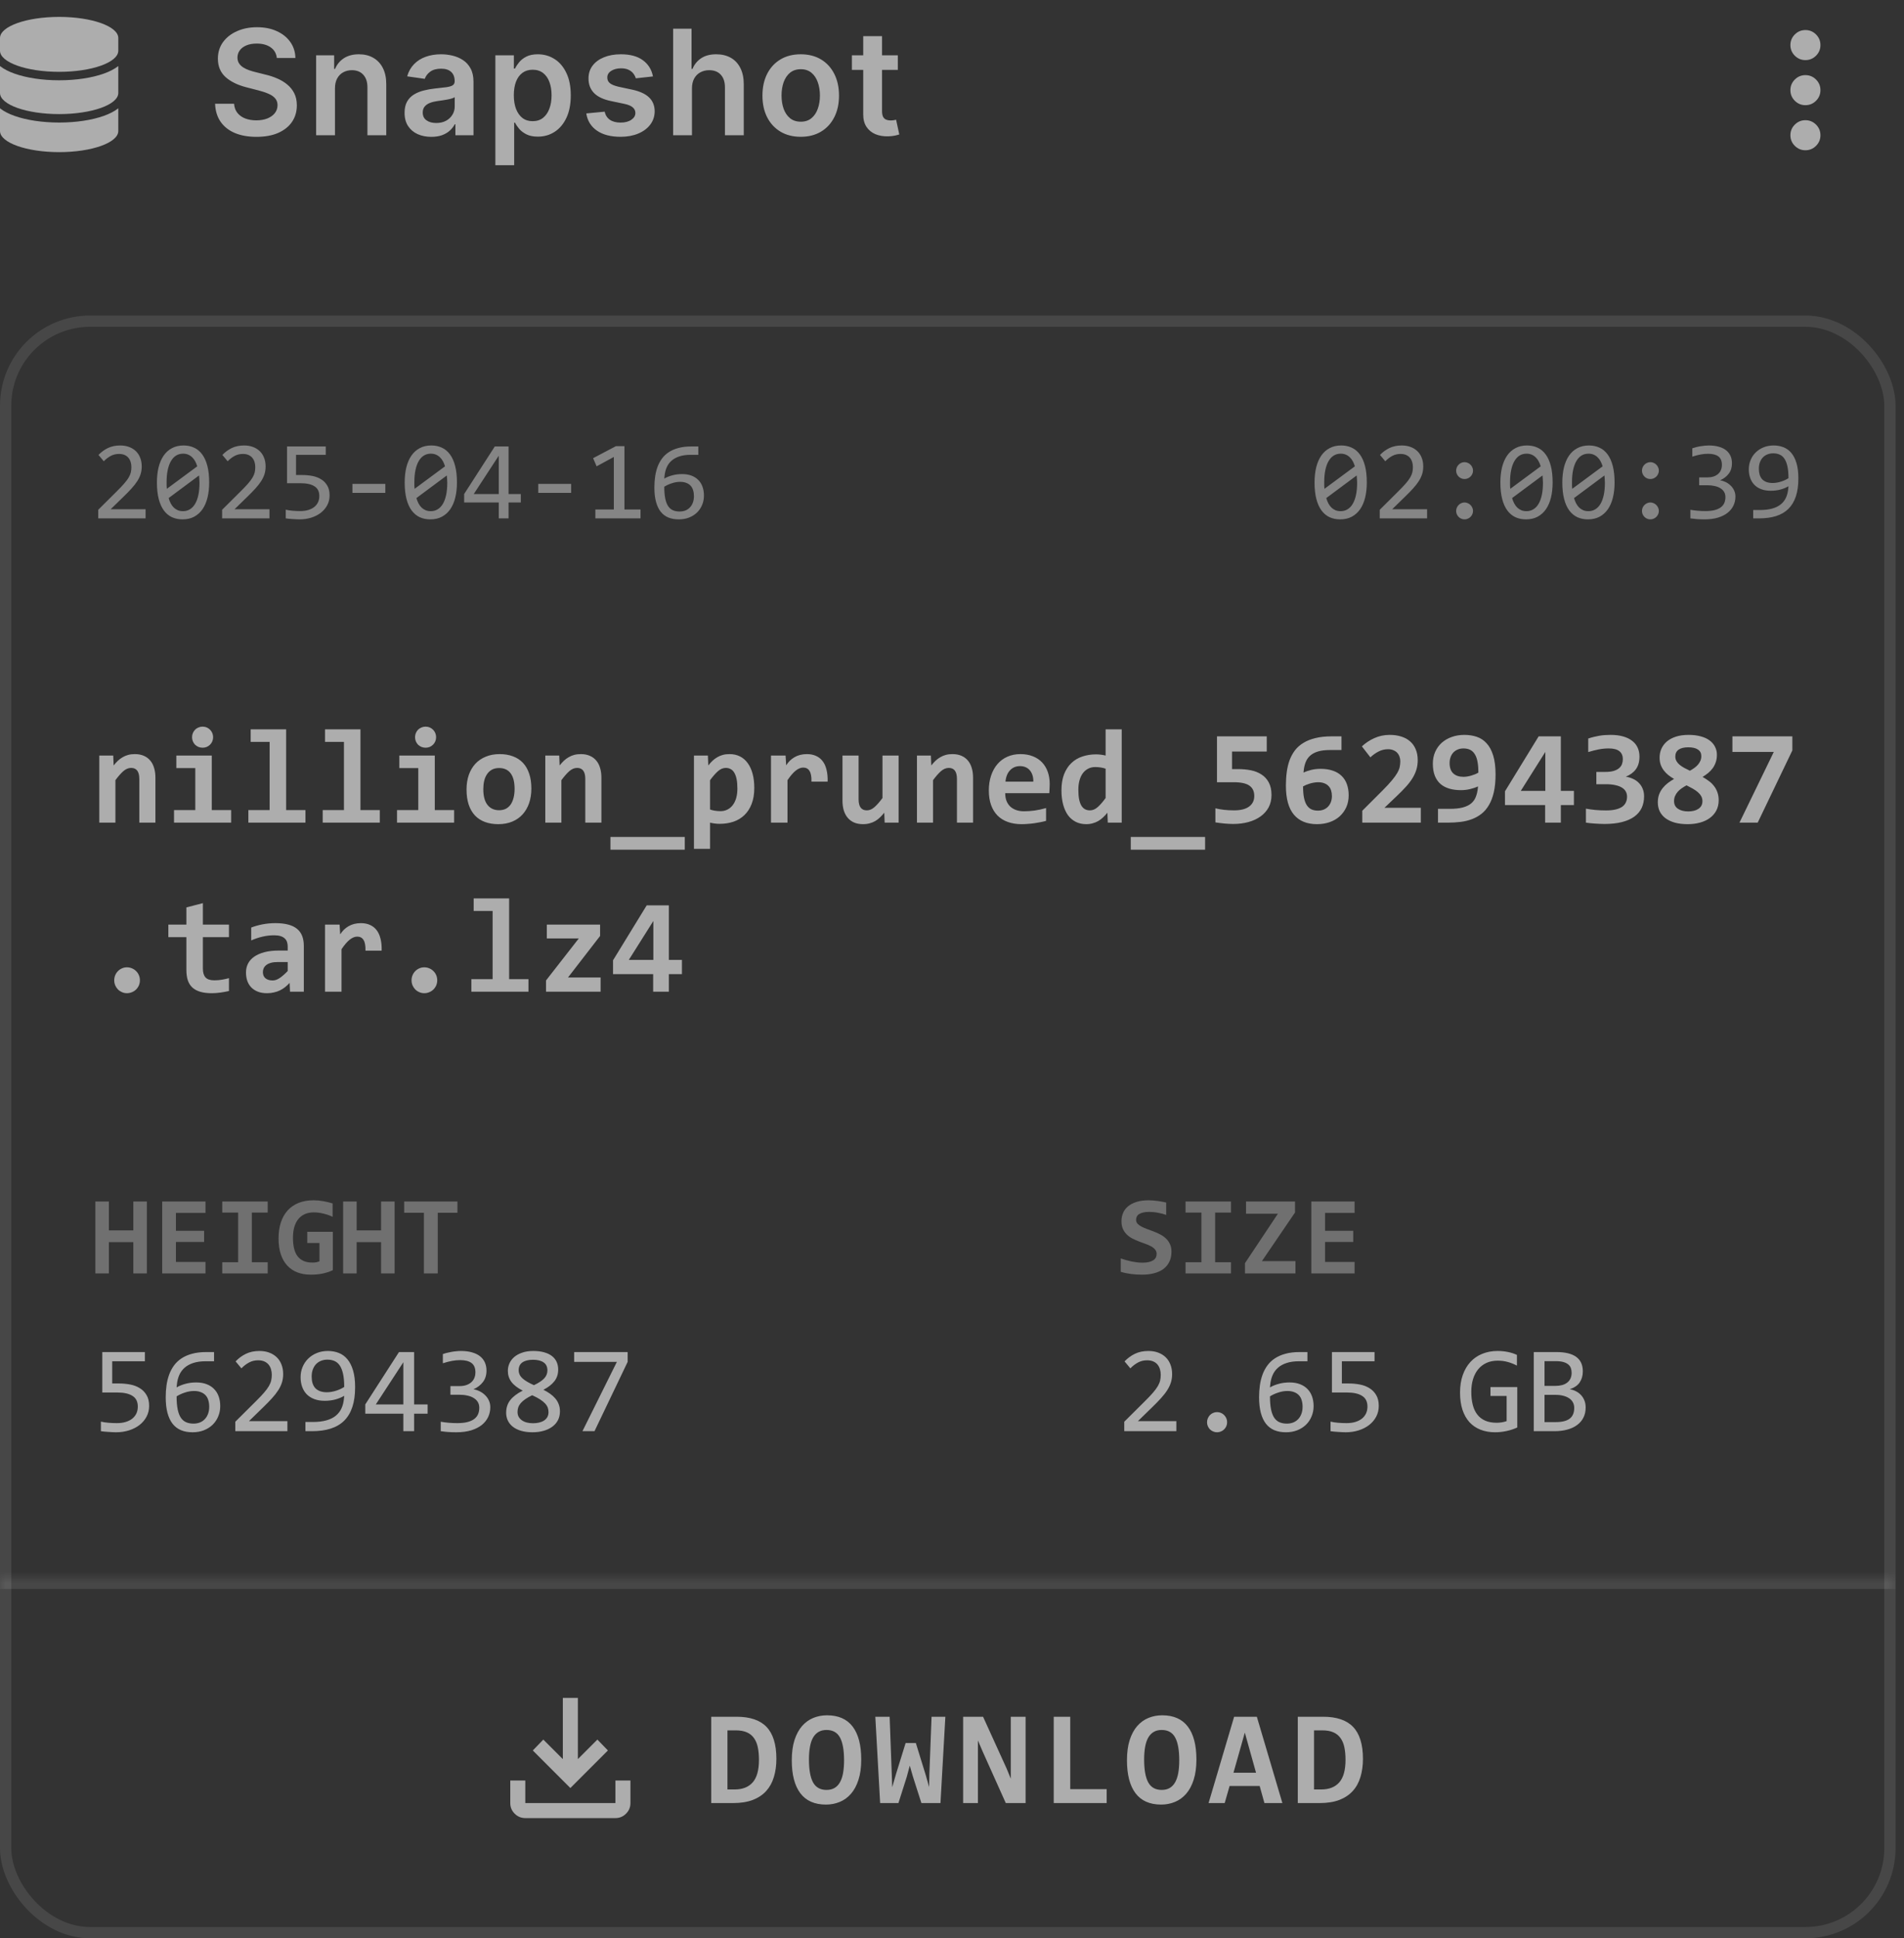 <svg width="169" height="172" viewBox="0 0 169 172" fill="none" xmlns="http://www.w3.org/2000/svg">
<rect x="0" y="0" width="169" height="172" fill="#333333" stroke="none"/>
<g opacity="0.6" clip-path="url(#clip0_114_17165)">
<path d="M10.5 3.375V4.5C10.5 5.536 8.149 6.375 5.25 6.375C2.351 6.375 0 5.536 0 4.5V3.375C0 2.339 2.351 1.5 5.25 1.5C8.149 1.5 10.5 2.339 10.5 3.375ZM9.216 6.532C9.703 6.359 10.151 6.136 10.5 5.862V8.25C10.5 9.286 8.149 10.125 5.25 10.125C2.351 10.125 0 9.286 0 8.25V5.862C0.349 6.138 0.797 6.359 1.284 6.532C2.337 6.907 3.738 7.125 5.25 7.125C6.762 7.125 8.163 6.907 9.216 6.532ZM0 9.612C0.349 9.888 0.797 10.109 1.284 10.282C2.337 10.657 3.738 10.875 5.25 10.875C6.762 10.875 8.163 10.657 9.216 10.282C9.703 10.109 10.151 9.886 10.5 9.612V11.625C10.5 12.661 8.149 13.5 5.25 13.5C2.351 13.5 0 12.661 0 11.625V9.612Z" fill="white"/>
</g>
<path d="M24.571 5.145C24.528 4.741 24.346 4.427 24.026 4.203C23.709 3.978 23.297 3.866 22.789 3.866C22.432 3.866 22.125 3.92 21.87 4.027C21.615 4.135 21.419 4.281 21.284 4.466C21.148 4.651 21.079 4.861 21.076 5.098C21.076 5.295 21.121 5.466 21.21 5.611C21.302 5.755 21.427 5.879 21.584 5.98C21.741 6.079 21.915 6.162 22.105 6.229C22.296 6.297 22.489 6.354 22.683 6.4L23.569 6.622C23.926 6.705 24.269 6.817 24.598 6.959C24.931 7.1 25.228 7.279 25.489 7.494C25.754 7.71 25.963 7.97 26.117 8.274C26.271 8.579 26.348 8.936 26.348 9.346C26.348 9.899 26.206 10.387 25.923 10.809C25.64 11.227 25.231 11.555 24.695 11.792C24.163 12.026 23.518 12.143 22.761 12.143C22.025 12.143 21.387 12.029 20.845 11.802C20.307 11.574 19.885 11.241 19.58 10.804C19.279 10.367 19.116 9.835 19.091 9.207H20.776C20.8 9.536 20.902 9.81 21.081 10.029C21.259 10.247 21.491 10.41 21.778 10.518C22.067 10.626 22.39 10.68 22.747 10.68C23.12 10.68 23.446 10.624 23.726 10.514C24.009 10.4 24.231 10.243 24.391 10.043C24.551 9.839 24.632 9.603 24.635 9.332C24.632 9.085 24.56 8.882 24.418 8.722C24.277 8.559 24.078 8.424 23.823 8.316C23.57 8.205 23.275 8.107 22.936 8.021L21.861 7.744C21.082 7.544 20.467 7.24 20.014 6.834C19.565 6.425 19.34 5.882 19.34 5.205C19.34 4.647 19.491 4.16 19.793 3.741C20.097 3.323 20.511 2.998 21.034 2.767C21.558 2.533 22.15 2.416 22.812 2.416C23.483 2.416 24.07 2.533 24.575 2.767C25.083 2.998 25.482 3.319 25.771 3.732C26.06 4.141 26.209 4.612 26.219 5.145H24.571ZM29.732 7.845V12H28.061V4.909H29.658V6.114H29.741C29.905 5.717 30.165 5.402 30.522 5.168C30.882 4.934 31.326 4.817 31.856 4.817C32.345 4.817 32.771 4.921 33.135 5.131C33.501 5.34 33.784 5.643 33.984 6.04C34.187 6.437 34.287 6.919 34.284 7.485V12H32.613V7.744C32.613 7.27 32.49 6.899 32.244 6.631C32 6.363 31.663 6.229 31.233 6.229C30.94 6.229 30.68 6.294 30.452 6.423C30.228 6.549 30.051 6.733 29.922 6.973C29.795 7.213 29.732 7.504 29.732 7.845ZM38.283 12.143C37.834 12.143 37.429 12.063 37.069 11.903C36.712 11.74 36.429 11.5 36.22 11.183C36.014 10.866 35.91 10.475 35.91 10.01C35.91 9.61 35.984 9.279 36.132 9.018C36.28 8.756 36.481 8.547 36.737 8.39C36.992 8.233 37.28 8.114 37.6 8.034C37.923 7.951 38.257 7.891 38.602 7.854C39.017 7.811 39.354 7.773 39.613 7.739C39.871 7.702 40.059 7.647 40.176 7.573C40.296 7.496 40.356 7.377 40.356 7.217V7.19C40.356 6.842 40.253 6.573 40.047 6.382C39.841 6.191 39.544 6.096 39.156 6.096C38.747 6.096 38.422 6.185 38.182 6.363C37.945 6.542 37.785 6.753 37.702 6.996L36.141 6.774C36.264 6.343 36.468 5.983 36.751 5.694C37.034 5.402 37.38 5.183 37.789 5.038C38.199 4.891 38.651 4.817 39.147 4.817C39.488 4.817 39.828 4.857 40.167 4.937C40.505 5.017 40.815 5.149 41.095 5.334C41.375 5.515 41.6 5.763 41.769 6.077C41.941 6.391 42.027 6.783 42.027 7.254V12H40.421V11.026H40.365C40.264 11.223 40.121 11.408 39.936 11.58C39.755 11.749 39.525 11.886 39.248 11.991C38.974 12.092 38.653 12.143 38.283 12.143ZM38.717 10.915C39.053 10.915 39.344 10.849 39.59 10.717C39.836 10.581 40.025 10.403 40.158 10.181C40.293 9.96 40.361 9.718 40.361 9.456V8.621C40.309 8.664 40.219 8.704 40.093 8.741C39.97 8.778 39.831 8.81 39.678 8.838C39.524 8.865 39.371 8.89 39.221 8.912C39.07 8.933 38.939 8.952 38.828 8.967C38.579 9.001 38.356 9.056 38.159 9.133C37.962 9.21 37.806 9.318 37.693 9.456C37.579 9.592 37.522 9.767 37.522 9.983C37.522 10.29 37.634 10.523 37.859 10.68C38.083 10.837 38.37 10.915 38.717 10.915ZM43.968 14.659V4.909H45.611V6.082H45.708C45.794 5.909 45.916 5.726 46.073 5.532C46.23 5.335 46.442 5.168 46.71 5.029C46.978 4.888 47.319 4.817 47.735 4.817C48.283 4.817 48.777 4.957 49.217 5.237C49.66 5.514 50.011 5.925 50.269 6.469C50.531 7.011 50.662 7.676 50.662 8.464C50.662 9.242 50.534 9.904 50.279 10.449C50.023 10.994 49.675 11.409 49.235 11.695C48.795 11.982 48.297 12.125 47.739 12.125C47.333 12.125 46.996 12.057 46.728 11.921C46.461 11.786 46.245 11.623 46.082 11.432C45.922 11.238 45.797 11.055 45.708 10.883H45.639V14.659H43.968ZM45.607 8.455C45.607 8.913 45.671 9.315 45.8 9.659C45.933 10.004 46.122 10.273 46.368 10.467C46.618 10.658 46.919 10.754 47.273 10.754C47.642 10.754 47.952 10.655 48.201 10.458C48.45 10.258 48.638 9.986 48.764 9.641C48.894 9.293 48.958 8.898 48.958 8.455C48.958 8.014 48.895 7.624 48.769 7.282C48.643 6.94 48.455 6.673 48.206 6.479C47.956 6.285 47.646 6.188 47.273 6.188C46.916 6.188 46.613 6.282 46.364 6.469C46.114 6.657 45.925 6.92 45.796 7.259C45.67 7.597 45.607 7.996 45.607 8.455ZM57.957 6.783L56.434 6.95C56.391 6.796 56.315 6.651 56.208 6.516C56.103 6.38 55.961 6.271 55.783 6.188C55.604 6.105 55.386 6.063 55.127 6.063C54.779 6.063 54.487 6.139 54.25 6.289C54.016 6.44 53.901 6.636 53.904 6.876C53.901 7.082 53.976 7.25 54.13 7.379C54.287 7.508 54.546 7.614 54.906 7.697L56.115 7.956C56.786 8.101 57.285 8.33 57.611 8.644C57.94 8.958 58.106 9.369 58.109 9.876C58.106 10.323 57.976 10.717 57.717 11.058C57.462 11.397 57.106 11.662 56.651 11.852C56.195 12.043 55.672 12.139 55.081 12.139C54.213 12.139 53.515 11.957 52.985 11.594C52.456 11.227 52.14 10.718 52.039 10.066L53.669 9.909C53.742 10.229 53.899 10.47 54.139 10.633C54.379 10.797 54.692 10.878 55.077 10.878C55.474 10.878 55.792 10.797 56.032 10.633C56.275 10.47 56.397 10.269 56.397 10.029C56.397 9.826 56.318 9.658 56.161 9.526C56.008 9.393 55.767 9.292 55.441 9.221L54.232 8.967C53.551 8.825 53.048 8.587 52.722 8.251C52.396 7.913 52.234 7.485 52.237 6.968C52.234 6.531 52.353 6.152 52.593 5.832C52.836 5.509 53.173 5.26 53.604 5.085C54.038 4.906 54.538 4.817 55.104 4.817C55.935 4.817 56.589 4.994 57.066 5.348C57.546 5.702 57.843 6.18 57.957 6.783ZM61.419 7.845V12H59.748V2.545H61.382V6.114H61.465C61.631 5.714 61.888 5.398 62.236 5.168C62.587 4.934 63.033 4.817 63.575 4.817C64.067 4.817 64.496 4.92 64.863 5.126C65.229 5.332 65.512 5.634 65.712 6.031C65.915 6.428 66.017 6.913 66.017 7.485V12H64.346V7.744C64.346 7.267 64.222 6.896 63.976 6.631C63.733 6.363 63.392 6.229 62.951 6.229C62.656 6.229 62.391 6.294 62.157 6.423C61.926 6.549 61.745 6.733 61.613 6.973C61.483 7.213 61.419 7.504 61.419 7.845ZM71.073 12.139C70.381 12.139 69.781 11.986 69.273 11.681C68.765 11.377 68.371 10.95 68.091 10.403C67.814 9.855 67.675 9.215 67.675 8.482C67.675 7.75 67.814 7.108 68.091 6.557C68.371 6.006 68.765 5.578 69.273 5.274C69.781 4.969 70.381 4.817 71.073 4.817C71.766 4.817 72.366 4.969 72.874 5.274C73.382 5.578 73.774 6.006 74.051 6.557C74.331 7.108 74.471 7.75 74.471 8.482C74.471 9.215 74.331 9.855 74.051 10.403C73.774 10.95 73.382 11.377 72.874 11.681C72.366 11.986 71.766 12.139 71.073 12.139ZM71.082 10.8C71.458 10.8 71.772 10.697 72.024 10.49C72.277 10.281 72.464 10.001 72.587 9.65C72.714 9.299 72.777 8.909 72.777 8.478C72.777 8.044 72.714 7.651 72.587 7.3C72.464 6.947 72.277 6.665 72.024 6.456C71.772 6.246 71.458 6.142 71.082 6.142C70.698 6.142 70.378 6.246 70.122 6.456C69.87 6.665 69.681 6.947 69.554 7.3C69.431 7.651 69.37 8.044 69.37 8.478C69.37 8.909 69.431 9.299 69.554 9.65C69.681 10.001 69.87 10.281 70.122 10.49C70.378 10.697 70.698 10.8 71.082 10.8ZM79.69 4.909V6.202H75.614V4.909H79.69ZM76.62 3.21H78.291V9.867C78.291 10.092 78.325 10.264 78.393 10.384C78.464 10.501 78.556 10.581 78.67 10.624C78.784 10.667 78.91 10.689 79.049 10.689C79.153 10.689 79.249 10.681 79.335 10.666C79.424 10.65 79.492 10.637 79.538 10.624L79.82 11.931C79.73 11.961 79.603 11.995 79.436 12.032C79.273 12.069 79.073 12.091 78.836 12.097C78.418 12.109 78.041 12.046 77.705 11.908C77.37 11.766 77.103 11.548 76.906 11.252C76.713 10.957 76.617 10.587 76.62 10.144V3.21Z" fill="white" fill-opacity="0.6"/>
<path d="M160.25 13.333C159.883 13.333 159.57 13.203 159.308 12.942C159.047 12.681 158.917 12.367 158.917 12C158.917 11.633 159.047 11.319 159.308 11.058C159.57 10.797 159.883 10.667 160.25 10.667C160.617 10.667 160.931 10.797 161.192 11.058C161.453 11.319 161.583 11.633 161.583 12C161.583 12.367 161.453 12.681 161.192 12.942C160.931 13.203 160.617 13.333 160.25 13.333ZM160.25 9.333C159.883 9.333 159.57 9.203 159.308 8.942C159.047 8.681 158.917 8.367 158.917 8C158.917 7.633 159.047 7.32 159.308 7.058C159.57 6.797 159.883 6.667 160.25 6.667C160.617 6.667 160.931 6.797 161.192 7.058C161.453 7.32 161.583 7.633 161.583 8C161.583 8.367 161.453 8.681 161.192 8.942C160.931 9.203 160.617 9.333 160.25 9.333ZM160.25 5.333C159.883 5.333 159.57 5.203 159.308 4.942C159.047 4.681 158.917 4.367 158.917 4C158.917 3.633 159.047 3.32 159.308 3.058C159.57 2.797 159.883 2.667 160.25 2.667C160.617 2.667 160.931 2.797 161.192 3.058C161.453 3.32 161.583 3.633 161.583 4C161.583 4.367 161.453 4.681 161.192 4.942C160.931 5.203 160.617 5.333 160.25 5.333Z" fill="white" fill-opacity="0.6"/>
<rect x="0.5" y="28.5" width="167.25" height="143" rx="7.5" stroke="white" stroke-opacity="0.1"/>
<path d="M12.922 46H8.718V45.238L10.368 43.598C10.638 43.331 10.858 43.1 11.027 42.904C11.197 42.709 11.329 42.532 11.423 42.372C11.517 42.209 11.581 42.056 11.613 41.913C11.646 41.77 11.662 41.615 11.662 41.449C11.662 41.293 11.641 41.145 11.599 41.005C11.556 40.862 11.491 40.736 11.403 40.629C11.315 40.522 11.201 40.437 11.062 40.375C10.921 40.313 10.754 40.282 10.559 40.282C10.288 40.282 10.043 40.342 9.821 40.463C9.6 40.583 9.396 40.74 9.211 40.932L8.742 40.37C8.983 40.116 9.26 39.913 9.572 39.76C9.888 39.607 10.254 39.53 10.671 39.53C10.954 39.53 11.211 39.573 11.442 39.657C11.677 39.742 11.879 39.864 12.048 40.023C12.217 40.183 12.347 40.378 12.438 40.609C12.533 40.84 12.58 41.101 12.58 41.391C12.58 41.635 12.547 41.861 12.482 42.069C12.417 42.278 12.318 42.486 12.185 42.694C12.054 42.899 11.888 43.113 11.687 43.334C11.488 43.555 11.252 43.798 10.979 44.062L9.821 45.19H12.922V46ZM18.566 42.812C18.566 43.3 18.518 43.746 18.42 44.149C18.322 44.55 18.174 44.895 17.976 45.185C17.777 45.471 17.53 45.694 17.233 45.853C16.94 46.01 16.595 46.088 16.198 46.088C15.856 46.088 15.546 46.024 15.266 45.898C14.986 45.767 14.746 45.569 14.548 45.302C14.349 45.035 14.196 44.695 14.089 44.281C13.981 43.868 13.928 43.378 13.928 42.812C13.928 42.323 13.977 41.877 14.074 41.474C14.175 41.07 14.323 40.725 14.519 40.438C14.717 40.149 14.964 39.926 15.261 39.77C15.557 39.61 15.902 39.53 16.296 39.53C16.638 39.53 16.949 39.595 17.229 39.726C17.509 39.852 17.748 40.051 17.946 40.321C18.145 40.588 18.298 40.928 18.405 41.342C18.513 41.755 18.566 42.245 18.566 42.812ZM17.707 42.841C17.707 42.73 17.702 42.621 17.692 42.514C17.686 42.403 17.678 42.296 17.668 42.191L14.968 44.198C15.017 44.367 15.079 44.524 15.153 44.667C15.228 44.81 15.318 44.934 15.422 45.038C15.529 45.139 15.65 45.219 15.783 45.277C15.92 45.333 16.075 45.36 16.247 45.36C16.468 45.36 16.669 45.307 16.848 45.199C17.03 45.092 17.185 44.932 17.311 44.721C17.439 44.509 17.536 44.247 17.605 43.935C17.673 43.619 17.707 43.254 17.707 42.841ZM14.787 42.782C14.787 42.883 14.787 42.984 14.787 43.085C14.79 43.186 14.797 43.283 14.807 43.378L17.507 41.381C17.458 41.215 17.396 41.063 17.321 40.927C17.246 40.79 17.157 40.673 17.053 40.575C16.949 40.474 16.83 40.396 16.696 40.341C16.563 40.285 16.413 40.258 16.247 40.258C16.026 40.258 15.824 40.312 15.642 40.419C15.463 40.526 15.31 40.688 15.183 40.902C15.056 41.114 14.958 41.378 14.89 41.693C14.821 42.006 14.787 42.369 14.787 42.782ZM23.918 46H19.714V45.238L21.364 43.598C21.634 43.331 21.854 43.1 22.023 42.904C22.193 42.709 22.325 42.532 22.419 42.372C22.513 42.209 22.577 42.056 22.609 41.913C22.642 41.77 22.658 41.615 22.658 41.449C22.658 41.293 22.637 41.145 22.595 41.005C22.552 40.862 22.487 40.736 22.399 40.629C22.311 40.522 22.198 40.437 22.058 40.375C21.918 40.313 21.75 40.282 21.555 40.282C21.285 40.282 21.039 40.342 20.817 40.463C20.596 40.583 20.393 40.74 20.207 40.932L19.738 40.37C19.979 40.116 20.256 39.913 20.568 39.76C20.884 39.607 21.25 39.53 21.667 39.53C21.95 39.53 22.207 39.573 22.439 39.657C22.673 39.742 22.875 39.864 23.044 40.023C23.213 40.183 23.343 40.378 23.435 40.609C23.529 40.84 23.576 41.101 23.576 41.391C23.576 41.635 23.544 41.861 23.479 42.069C23.413 42.278 23.314 42.486 23.181 42.694C23.05 42.899 22.884 43.113 22.683 43.334C22.484 43.555 22.248 43.798 21.975 44.062L20.817 45.19H23.918V46ZM29.255 43.959C29.255 44.275 29.186 44.563 29.05 44.823C28.913 45.084 28.724 45.308 28.483 45.497C28.246 45.683 27.964 45.828 27.639 45.932C27.313 46.036 26.962 46.088 26.584 46.088C26.49 46.088 26.387 46.085 26.276 46.078C26.169 46.075 26.061 46.068 25.954 46.059C25.847 46.052 25.741 46.044 25.637 46.034C25.536 46.024 25.445 46.013 25.363 46V45.228C25.539 45.271 25.739 45.302 25.964 45.321C26.192 45.341 26.421 45.351 26.652 45.351C26.913 45.351 27.147 45.32 27.355 45.258C27.564 45.196 27.741 45.108 27.888 44.994C28.034 44.877 28.146 44.737 28.225 44.574C28.303 44.408 28.342 44.223 28.342 44.018C28.342 43.62 28.199 43.332 27.912 43.153C27.629 42.971 27.22 42.88 26.686 42.88H25.476V39.618H28.913V40.36H26.276V42.152H26.833C27.139 42.152 27.437 42.18 27.727 42.235C28.016 42.291 28.273 42.388 28.498 42.528C28.726 42.665 28.908 42.851 29.045 43.085C29.185 43.316 29.255 43.607 29.255 43.959ZM34.201 43.739H31.281V42.938H34.201V43.739ZM40.559 42.812C40.559 43.3 40.51 43.746 40.412 44.149C40.315 44.55 40.166 44.895 39.968 45.185C39.769 45.471 39.522 45.694 39.226 45.853C38.933 46.01 38.588 46.088 38.19 46.088C37.849 46.088 37.538 46.024 37.258 45.898C36.978 45.767 36.739 45.569 36.54 45.302C36.342 45.035 36.188 44.695 36.081 44.281C35.974 43.868 35.92 43.378 35.92 42.812C35.92 42.323 35.969 41.877 36.066 41.474C36.167 41.07 36.315 40.725 36.511 40.438C36.709 40.149 36.957 39.926 37.253 39.77C37.549 39.61 37.894 39.53 38.288 39.53C38.63 39.53 38.941 39.595 39.221 39.726C39.501 39.852 39.74 40.051 39.938 40.321C40.137 40.588 40.29 40.928 40.398 41.342C40.505 41.755 40.559 42.245 40.559 42.812ZM39.699 42.841C39.699 42.73 39.694 42.621 39.685 42.514C39.678 42.403 39.67 42.296 39.66 42.191L36.96 44.198C37.009 44.367 37.071 44.524 37.145 44.667C37.22 44.81 37.31 44.934 37.414 45.038C37.522 45.139 37.642 45.219 37.775 45.277C37.912 45.333 38.067 45.36 38.239 45.36C38.461 45.36 38.661 45.307 38.84 45.199C39.022 45.092 39.177 44.932 39.304 44.721C39.431 44.509 39.528 44.247 39.597 43.935C39.665 43.619 39.699 43.254 39.699 42.841ZM36.779 42.782C36.779 42.883 36.779 42.984 36.779 43.085C36.783 43.186 36.789 43.283 36.799 43.378L39.499 41.381C39.45 41.215 39.388 41.063 39.313 40.927C39.239 40.79 39.149 40.673 39.045 40.575C38.941 40.474 38.822 40.396 38.688 40.341C38.555 40.285 38.405 40.258 38.239 40.258C38.018 40.258 37.816 40.312 37.634 40.419C37.455 40.526 37.302 40.688 37.175 40.902C37.048 41.114 36.95 41.378 36.882 41.693C36.813 42.006 36.779 42.369 36.779 42.782ZM46.227 44.589H45.139V46H44.27V44.589H41.198V43.842L43.918 39.618H45.139V43.842H46.227V44.589ZM44.27 40.438L42.048 43.842H44.27V40.438ZM50.695 43.739H47.775V42.938H50.695V43.739ZM56.852 46H52.844V45.209H54.484V40.551L52.956 41.381L52.644 40.658L54.675 39.589H55.427V45.209H56.852V46ZM62.482 43.978C62.482 44.272 62.429 44.547 62.321 44.804C62.217 45.061 62.067 45.285 61.872 45.477C61.677 45.666 61.441 45.816 61.164 45.927C60.891 46.034 60.586 46.088 60.251 46.088C59.899 46.088 59.589 46.033 59.318 45.922C59.048 45.808 58.822 45.635 58.64 45.404C58.457 45.17 58.319 44.875 58.225 44.52C58.13 44.166 58.083 43.746 58.083 43.261C58.083 42.935 58.104 42.62 58.147 42.313C58.189 42.008 58.259 41.719 58.356 41.449C58.454 41.179 58.584 40.932 58.747 40.707C58.91 40.482 59.112 40.29 59.352 40.131C59.597 39.968 59.883 39.843 60.212 39.755C60.541 39.664 60.922 39.618 61.355 39.618H61.984V40.36H61.301C60.92 40.36 60.59 40.406 60.31 40.497C60.03 40.588 59.795 40.717 59.606 40.883C59.418 41.049 59.273 41.249 59.172 41.483C59.071 41.718 59.008 41.98 58.981 42.27L58.962 42.47C59.167 42.349 59.403 42.253 59.67 42.182C59.94 42.107 60.231 42.069 60.544 42.069C60.866 42.069 61.148 42.117 61.389 42.211C61.633 42.305 61.835 42.437 61.994 42.606C62.157 42.773 62.279 42.973 62.36 43.207C62.442 43.441 62.482 43.699 62.482 43.978ZM61.594 44.032C61.594 43.837 61.569 43.661 61.52 43.505C61.475 43.345 61.402 43.212 61.301 43.105C61.2 42.994 61.071 42.909 60.915 42.851C60.762 42.789 60.578 42.758 60.363 42.758C60.24 42.758 60.114 42.769 59.987 42.792C59.86 42.815 59.735 42.847 59.611 42.89C59.491 42.929 59.375 42.974 59.265 43.026C59.154 43.078 59.053 43.134 58.962 43.192C58.962 43.612 58.991 43.964 59.05 44.247C59.108 44.527 59.195 44.752 59.309 44.921C59.426 45.09 59.569 45.211 59.738 45.282C59.908 45.354 60.103 45.39 60.324 45.39C60.51 45.39 60.679 45.36 60.832 45.302C60.988 45.24 61.122 45.15 61.232 45.033C61.346 44.916 61.434 44.774 61.496 44.608C61.561 44.439 61.594 44.247 61.594 44.032Z" fill="white" fill-opacity="0.4"/>
<path d="M121.318 42.812C121.318 43.3 121.27 43.746 121.172 44.149C121.074 44.55 120.926 44.895 120.728 45.185C120.529 45.471 120.282 45.694 119.985 45.853C119.692 46.01 119.347 46.088 118.95 46.088C118.608 46.088 118.298 46.024 118.018 45.898C117.738 45.767 117.498 45.569 117.3 45.302C117.101 45.035 116.948 44.695 116.841 44.281C116.733 43.868 116.68 43.378 116.68 42.812C116.68 42.323 116.729 41.877 116.826 41.474C116.927 41.07 117.075 40.725 117.271 40.438C117.469 40.149 117.716 39.926 118.013 39.77C118.309 39.61 118.654 39.53 119.048 39.53C119.39 39.53 119.701 39.595 119.98 39.726C120.26 39.852 120.5 40.051 120.698 40.321C120.897 40.588 121.05 40.928 121.157 41.342C121.265 41.755 121.318 42.245 121.318 42.812ZM120.459 42.841C120.459 42.73 120.454 42.621 120.444 42.514C120.438 42.403 120.43 42.296 120.42 42.191L117.72 44.198C117.769 44.367 117.83 44.524 117.905 44.667C117.98 44.81 118.07 44.934 118.174 45.038C118.281 45.139 118.402 45.219 118.535 45.277C118.672 45.333 118.826 45.36 118.999 45.36C119.22 45.36 119.421 45.307 119.6 45.199C119.782 45.092 119.937 44.932 120.063 44.721C120.19 44.509 120.288 44.247 120.356 43.935C120.425 43.619 120.459 43.254 120.459 42.841ZM117.539 42.782C117.539 42.883 117.539 42.984 117.539 43.085C117.542 43.186 117.549 43.283 117.559 43.378L120.259 41.381C120.21 41.215 120.148 41.063 120.073 40.927C119.998 40.79 119.909 40.673 119.805 40.575C119.701 40.474 119.582 40.396 119.448 40.341C119.315 40.285 119.165 40.258 118.999 40.258C118.778 40.258 118.576 40.312 118.394 40.419C118.215 40.526 118.062 40.688 117.935 40.902C117.808 41.114 117.71 41.378 117.642 41.693C117.573 42.006 117.539 42.369 117.539 42.782ZM126.67 46H122.466V45.238L124.116 43.598C124.386 43.331 124.606 43.1 124.775 42.904C124.945 42.709 125.076 42.532 125.171 42.372C125.265 42.209 125.329 42.056 125.361 41.913C125.394 41.77 125.41 41.615 125.41 41.449C125.41 41.293 125.389 41.145 125.347 41.005C125.304 40.862 125.239 40.736 125.151 40.629C125.063 40.522 124.95 40.437 124.81 40.375C124.67 40.313 124.502 40.282 124.307 40.282C124.036 40.282 123.791 40.342 123.569 40.463C123.348 40.583 123.145 40.74 122.959 40.932L122.49 40.37C122.731 40.116 123.008 39.913 123.32 39.76C123.636 39.607 124.002 39.53 124.419 39.53C124.702 39.53 124.959 39.573 125.19 39.657C125.425 39.742 125.627 39.864 125.796 40.023C125.965 40.183 126.095 40.378 126.187 40.609C126.281 40.84 126.328 41.101 126.328 41.391C126.328 41.635 126.296 41.861 126.23 42.069C126.165 42.278 126.066 42.486 125.933 42.694C125.802 42.899 125.636 43.113 125.435 43.334C125.236 43.555 125 43.798 124.727 44.062L123.569 45.19H126.67V46ZM129.995 41.01C130.096 41.01 130.192 41.031 130.283 41.073C130.374 41.112 130.454 41.166 130.522 41.234C130.591 41.303 130.645 41.383 130.684 41.474C130.726 41.565 130.747 41.661 130.747 41.762C130.747 41.866 130.726 41.964 130.684 42.055C130.645 42.143 130.591 42.221 130.522 42.289C130.454 42.357 130.374 42.411 130.283 42.45C130.192 42.489 130.096 42.509 129.995 42.509C129.891 42.509 129.793 42.489 129.702 42.45C129.614 42.411 129.536 42.357 129.468 42.289C129.399 42.221 129.346 42.143 129.307 42.055C129.268 41.964 129.248 41.866 129.248 41.762C129.248 41.661 129.268 41.565 129.307 41.474C129.346 41.383 129.399 41.303 129.468 41.234C129.536 41.166 129.614 41.112 129.702 41.073C129.793 41.031 129.891 41.01 129.995 41.01ZM129.995 44.589C130.096 44.589 130.192 44.61 130.283 44.652C130.374 44.691 130.454 44.745 130.522 44.813C130.591 44.882 130.645 44.962 130.684 45.053C130.726 45.144 130.747 45.24 130.747 45.341C130.747 45.445 130.726 45.543 130.684 45.634C130.645 45.722 130.591 45.8 130.522 45.868C130.454 45.937 130.374 45.99 130.283 46.029C130.192 46.068 130.096 46.088 129.995 46.088C129.891 46.088 129.793 46.068 129.702 46.029C129.614 45.99 129.536 45.937 129.468 45.868C129.399 45.8 129.346 45.722 129.307 45.634C129.268 45.543 129.248 45.445 129.248 45.341C129.248 45.24 129.268 45.144 129.307 45.053C129.346 44.962 129.399 44.882 129.468 44.813C129.536 44.745 129.614 44.691 129.702 44.652C129.793 44.61 129.891 44.589 129.995 44.589ZM137.812 42.812C137.812 43.3 137.764 43.746 137.666 44.149C137.568 44.55 137.42 44.895 137.222 45.185C137.023 45.471 136.776 45.694 136.479 45.853C136.187 46.01 135.841 46.088 135.444 46.088C135.103 46.088 134.792 46.024 134.512 45.898C134.232 45.767 133.993 45.569 133.794 45.302C133.595 45.035 133.442 44.695 133.335 44.281C133.228 43.868 133.174 43.378 133.174 42.812C133.174 42.323 133.223 41.877 133.32 41.474C133.421 41.07 133.569 40.725 133.765 40.438C133.963 40.149 134.211 39.926 134.507 39.77C134.803 39.61 135.148 39.53 135.542 39.53C135.884 39.53 136.195 39.595 136.475 39.726C136.755 39.852 136.994 40.051 137.192 40.321C137.391 40.588 137.544 40.928 137.651 41.342C137.759 41.755 137.812 42.245 137.812 42.812ZM136.953 42.841C136.953 42.73 136.948 42.621 136.938 42.514C136.932 42.403 136.924 42.296 136.914 42.191L134.214 44.198C134.263 44.367 134.325 44.524 134.399 44.667C134.474 44.81 134.564 44.934 134.668 45.038C134.775 45.139 134.896 45.219 135.029 45.277C135.166 45.333 135.321 45.36 135.493 45.36C135.715 45.36 135.915 45.307 136.094 45.199C136.276 45.092 136.431 44.932 136.558 44.721C136.685 44.509 136.782 44.247 136.851 43.935C136.919 43.619 136.953 43.254 136.953 42.841ZM134.033 42.782C134.033 42.883 134.033 42.984 134.033 43.085C134.036 43.186 134.043 43.283 134.053 43.378L136.753 41.381C136.704 41.215 136.642 41.063 136.567 40.927C136.493 40.79 136.403 40.673 136.299 40.575C136.195 40.474 136.076 40.396 135.942 40.341C135.809 40.285 135.659 40.258 135.493 40.258C135.272 40.258 135.07 40.312 134.888 40.419C134.709 40.526 134.556 40.688 134.429 40.902C134.302 41.114 134.204 41.378 134.136 41.693C134.067 42.006 134.033 42.369 134.033 42.782ZM143.311 42.812C143.311 43.3 143.262 43.746 143.164 44.149C143.066 44.55 142.918 44.895 142.72 45.185C142.521 45.471 142.274 45.694 141.978 45.853C141.685 46.01 141.34 46.088 140.942 46.088C140.601 46.088 140.29 46.024 140.01 45.898C139.73 45.767 139.491 45.569 139.292 45.302C139.093 45.035 138.94 44.695 138.833 44.281C138.726 43.868 138.672 43.378 138.672 42.812C138.672 42.323 138.721 41.877 138.818 41.474C138.919 41.07 139.067 40.725 139.263 40.438C139.461 40.149 139.709 39.926 140.005 39.77C140.301 39.61 140.646 39.53 141.04 39.53C141.382 39.53 141.693 39.595 141.973 39.726C142.253 39.852 142.492 40.051 142.69 40.321C142.889 40.588 143.042 40.928 143.149 41.342C143.257 41.755 143.311 42.245 143.311 42.812ZM142.451 42.841C142.451 42.73 142.446 42.621 142.437 42.514C142.43 42.403 142.422 42.296 142.412 42.191L139.712 44.198C139.761 44.367 139.823 44.524 139.897 44.667C139.972 44.81 140.062 44.934 140.166 45.038C140.273 45.139 140.394 45.219 140.527 45.277C140.664 45.333 140.819 45.36 140.991 45.36C141.213 45.36 141.413 45.307 141.592 45.199C141.774 45.092 141.929 44.932 142.056 44.721C142.183 44.509 142.28 44.247 142.349 43.935C142.417 43.619 142.451 43.254 142.451 42.841ZM139.531 42.782C139.531 42.883 139.531 42.984 139.531 43.085C139.535 43.186 139.541 43.283 139.551 43.378L142.251 41.381C142.202 41.215 142.14 41.063 142.065 40.927C141.991 40.79 141.901 40.673 141.797 40.575C141.693 40.474 141.574 40.396 141.44 40.341C141.307 40.285 141.157 40.258 140.991 40.258C140.77 40.258 140.568 40.312 140.386 40.419C140.207 40.526 140.054 40.688 139.927 40.902C139.8 41.114 139.702 41.378 139.634 41.693C139.565 42.006 139.531 42.369 139.531 42.782ZM146.489 41.01C146.59 41.01 146.686 41.031 146.777 41.073C146.868 41.112 146.948 41.166 147.017 41.234C147.085 41.303 147.139 41.383 147.178 41.474C147.22 41.565 147.241 41.661 147.241 41.762C147.241 41.866 147.22 41.964 147.178 42.055C147.139 42.143 147.085 42.221 147.017 42.289C146.948 42.357 146.868 42.411 146.777 42.45C146.686 42.489 146.59 42.509 146.489 42.509C146.385 42.509 146.287 42.489 146.196 42.45C146.108 42.411 146.03 42.357 145.962 42.289C145.894 42.221 145.84 42.143 145.801 42.055C145.762 41.964 145.742 41.866 145.742 41.762C145.742 41.661 145.762 41.565 145.801 41.474C145.84 41.383 145.894 41.303 145.962 41.234C146.03 41.166 146.108 41.112 146.196 41.073C146.287 41.031 146.385 41.01 146.489 41.01ZM146.489 44.589C146.59 44.589 146.686 44.61 146.777 44.652C146.868 44.691 146.948 44.745 147.017 44.813C147.085 44.882 147.139 44.962 147.178 45.053C147.22 45.144 147.241 45.24 147.241 45.341C147.241 45.445 147.22 45.543 147.178 45.634C147.139 45.722 147.085 45.8 147.017 45.868C146.948 45.937 146.868 45.99 146.777 46.029C146.686 46.068 146.59 46.088 146.489 46.088C146.385 46.088 146.287 46.068 146.196 46.029C146.108 45.99 146.03 45.937 145.962 45.868C145.894 45.8 145.84 45.722 145.801 45.634C145.762 45.543 145.742 45.445 145.742 45.341C145.742 45.24 145.762 45.144 145.801 45.053C145.84 44.962 145.894 44.882 145.962 44.813C146.03 44.745 146.108 44.691 146.196 44.652C146.287 44.61 146.385 44.589 146.489 44.589ZM154.038 44.062C154.038 44.342 153.981 44.605 153.867 44.852C153.753 45.097 153.582 45.312 153.354 45.497C153.127 45.679 152.84 45.824 152.495 45.932C152.15 46.036 151.748 46.088 151.289 46.088C151.035 46.088 150.807 46.08 150.605 46.063C150.404 46.047 150.215 46.026 150.039 46V45.238C150.241 45.274 150.454 45.302 150.679 45.321C150.903 45.341 151.133 45.351 151.367 45.351C151.686 45.351 151.958 45.323 152.183 45.268C152.41 45.209 152.596 45.126 152.739 45.019C152.882 44.911 152.987 44.781 153.052 44.628C153.117 44.475 153.149 44.302 153.149 44.11C153.149 43.935 153.11 43.782 153.032 43.651C152.954 43.521 152.843 43.412 152.7 43.324C152.56 43.236 152.391 43.171 152.192 43.129C151.997 43.083 151.782 43.06 151.548 43.06H150.82V42.362H151.558C151.75 42.362 151.924 42.338 152.08 42.289C152.24 42.237 152.375 42.164 152.485 42.069C152.599 41.975 152.686 41.859 152.744 41.723C152.806 41.583 152.837 41.425 152.837 41.249C152.837 40.907 152.733 40.658 152.524 40.502C152.316 40.346 152.01 40.268 151.606 40.268C151.392 40.268 151.17 40.289 150.942 40.331C150.715 40.373 150.47 40.437 150.21 40.522V39.779C150.321 39.74 150.438 39.706 150.562 39.677C150.688 39.644 150.814 39.618 150.938 39.599C151.064 39.576 151.19 39.56 151.313 39.55C151.437 39.537 151.556 39.53 151.67 39.53C152.008 39.53 152.306 39.568 152.563 39.643C152.821 39.714 153.035 39.818 153.208 39.955C153.381 40.092 153.511 40.258 153.599 40.453C153.687 40.648 153.73 40.868 153.73 41.112C153.73 41.477 153.636 41.783 153.447 42.03C153.262 42.278 153.006 42.475 152.681 42.621C152.847 42.647 153.009 42.699 153.169 42.777C153.332 42.855 153.477 42.956 153.604 43.08C153.734 43.2 153.838 43.344 153.916 43.51C153.997 43.676 154.038 43.86 154.038 44.062ZM159.624 42.45C159.624 43.072 159.549 43.607 159.399 44.057C159.25 44.503 159.028 44.87 158.735 45.16C158.442 45.447 158.079 45.658 157.646 45.795C157.214 45.932 156.714 46 156.147 46H155.615V45.258H156.206C156.626 45.258 156.989 45.215 157.295 45.131C157.601 45.046 157.855 44.922 158.057 44.76C158.262 44.594 158.418 44.394 158.525 44.159C158.633 43.922 158.7 43.651 158.726 43.349L158.745 43.148C158.54 43.269 158.304 43.367 158.037 43.441C157.77 43.513 157.48 43.549 157.168 43.549C156.846 43.549 156.562 43.502 156.318 43.407C156.074 43.313 155.871 43.181 155.708 43.012C155.549 42.842 155.428 42.642 155.347 42.411C155.265 42.177 155.225 41.923 155.225 41.649C155.225 41.353 155.278 41.077 155.386 40.819C155.493 40.562 155.643 40.339 155.835 40.15C156.03 39.958 156.263 39.807 156.533 39.696C156.803 39.586 157.101 39.53 157.427 39.53C157.743 39.53 158.034 39.582 158.301 39.687C158.571 39.791 158.804 39.96 158.999 40.194C159.194 40.425 159.347 40.727 159.458 41.098C159.569 41.469 159.624 41.92 159.624 42.45ZM157.388 40.228C157.205 40.228 157.036 40.259 156.88 40.321C156.727 40.38 156.593 40.468 156.479 40.585C156.369 40.699 156.281 40.84 156.216 41.01C156.151 41.179 156.118 41.373 156.118 41.591C156.118 41.789 156.141 41.967 156.187 42.123C156.235 42.279 156.309 42.413 156.406 42.523C156.507 42.631 156.636 42.714 156.792 42.773C156.948 42.831 157.134 42.86 157.349 42.86C157.469 42.86 157.593 42.849 157.72 42.826C157.85 42.803 157.975 42.773 158.096 42.733C158.219 42.694 158.337 42.649 158.447 42.597C158.558 42.545 158.657 42.489 158.745 42.431C158.745 42.011 158.714 41.661 158.652 41.381C158.59 41.098 158.501 40.871 158.384 40.702C158.267 40.53 158.123 40.408 157.954 40.336C157.788 40.264 157.599 40.228 157.388 40.228Z" fill="white" fill-opacity="0.4"/>
<path d="M12.365 73V69.121C12.365 68.469 12.123 68.143 11.639 68.143C11.396 68.143 11.164 68.24 10.941 68.436C10.723 68.631 10.49 68.897 10.244 69.232V73H8.814V67.047H10.051L10.086 67.926C10.207 67.773 10.332 67.635 10.461 67.51C10.594 67.385 10.736 67.279 10.889 67.193C11.041 67.103 11.205 67.035 11.381 66.988C11.557 66.941 11.754 66.918 11.973 66.918C12.277 66.918 12.543 66.969 12.77 67.07C12.996 67.168 13.185 67.309 13.338 67.492C13.49 67.672 13.604 67.891 13.678 68.148C13.756 68.402 13.795 68.688 13.795 69.004V73H12.365ZM18.916 65.418C18.916 65.547 18.893 65.668 18.846 65.781C18.799 65.894 18.732 65.994 18.646 66.08C18.564 66.162 18.467 66.228 18.354 66.279C18.24 66.326 18.117 66.35 17.984 66.35C17.852 66.35 17.727 66.326 17.609 66.279C17.496 66.228 17.396 66.162 17.311 66.08C17.229 65.994 17.164 65.894 17.117 65.781C17.07 65.668 17.047 65.547 17.047 65.418C17.047 65.289 17.07 65.168 17.117 65.055C17.164 64.941 17.229 64.842 17.311 64.756C17.396 64.67 17.496 64.603 17.609 64.557C17.727 64.506 17.852 64.481 17.984 64.481C18.117 64.481 18.24 64.506 18.354 64.557C18.467 64.603 18.564 64.67 18.646 64.756C18.732 64.842 18.799 64.941 18.846 65.055C18.893 65.168 18.916 65.289 18.916 65.418ZM17.334 68.16H15.652V67.047H18.799V71.887H20.516V73H15.447V71.887H17.334V68.16ZM23.932 65.834H22.25V64.721H25.396V71.887H27.113V73H22.045V71.887H23.932V65.834ZM30.529 65.834H28.848V64.721H31.994V71.887H33.711V73H28.643V71.887H30.529V65.834ZM38.709 65.418C38.709 65.547 38.685 65.668 38.639 65.781C38.592 65.894 38.525 65.994 38.44 66.08C38.357 66.162 38.26 66.228 38.147 66.279C38.033 66.326 37.91 66.35 37.777 66.35C37.645 66.35 37.52 66.326 37.402 66.279C37.289 66.228 37.19 66.162 37.103 66.08C37.022 65.994 36.957 65.894 36.91 65.781C36.863 65.668 36.84 65.547 36.84 65.418C36.84 65.289 36.863 65.168 36.91 65.055C36.957 64.941 37.022 64.842 37.103 64.756C37.19 64.67 37.289 64.603 37.402 64.557C37.52 64.506 37.645 64.481 37.777 64.481C37.91 64.481 38.033 64.506 38.147 64.557C38.26 64.603 38.357 64.67 38.44 64.756C38.525 64.842 38.592 64.941 38.639 65.055C38.685 65.168 38.709 65.289 38.709 65.418ZM37.127 68.16H35.445V67.047H38.592V71.887H40.309V73H35.24V71.887H37.127V68.16ZM47.164 69.977C47.164 70.445 47.098 70.875 46.965 71.266C46.832 71.652 46.641 71.984 46.391 72.262C46.141 72.539 45.834 72.754 45.471 72.906C45.107 73.059 44.693 73.135 44.228 73.135C43.787 73.135 43.393 73.07 43.045 72.941C42.697 72.812 42.402 72.621 42.16 72.367C41.918 72.109 41.732 71.789 41.603 71.406C41.475 71.019 41.41 70.57 41.41 70.059C41.41 69.586 41.477 69.156 41.609 68.769C41.746 68.383 41.94 68.053 42.19 67.779C42.443 67.506 42.752 67.295 43.115 67.147C43.478 66.994 43.889 66.918 44.346 66.918C44.791 66.918 45.188 66.984 45.535 67.117C45.883 67.246 46.178 67.439 46.42 67.697C46.662 67.955 46.846 68.275 46.971 68.658C47.1 69.037 47.164 69.477 47.164 69.977ZM45.676 70.012C45.676 69.394 45.559 68.932 45.324 68.623C45.094 68.311 44.752 68.154 44.299 68.154C44.049 68.154 43.836 68.203 43.66 68.301C43.484 68.398 43.34 68.533 43.227 68.705C43.113 68.873 43.029 69.07 42.975 69.297C42.924 69.523 42.898 69.766 42.898 70.023C42.898 70.644 43.023 71.113 43.273 71.43C43.523 71.742 43.865 71.898 44.299 71.898C44.537 71.898 44.744 71.852 44.92 71.758C45.096 71.66 45.238 71.527 45.348 71.359C45.457 71.188 45.539 70.986 45.594 70.756C45.648 70.525 45.676 70.277 45.676 70.012ZM51.951 73V69.121C51.951 68.469 51.709 68.143 51.225 68.143C50.982 68.143 50.75 68.24 50.527 68.436C50.309 68.631 50.076 68.897 49.83 69.232V73H48.4V67.047H49.637L49.672 67.926C49.793 67.773 49.918 67.635 50.047 67.51C50.18 67.385 50.322 67.279 50.475 67.193C50.627 67.103 50.791 67.035 50.967 66.988C51.143 66.941 51.34 66.918 51.559 66.918C51.863 66.918 52.129 66.969 52.355 67.07C52.582 67.168 52.772 67.309 52.924 67.492C53.076 67.672 53.19 67.891 53.264 68.148C53.342 68.402 53.381 68.688 53.381 69.004V73H51.951ZM54.184 75.402V74.272H60.781V75.402H54.184ZM66.951 69.918C66.951 70.465 66.873 70.938 66.717 71.336C66.564 71.734 66.35 72.066 66.072 72.332C65.799 72.594 65.475 72.789 65.1 72.918C64.725 73.043 64.316 73.106 63.875 73.106C63.727 73.106 63.578 73.096 63.43 73.076C63.281 73.057 63.147 73.031 63.025 73V75.326H61.596V67.047H62.832L62.867 67.926C62.988 67.773 63.113 67.635 63.242 67.51C63.375 67.385 63.518 67.279 63.67 67.193C63.822 67.103 63.986 67.035 64.162 66.988C64.338 66.941 64.535 66.918 64.754 66.918C65.106 66.918 65.418 66.988 65.691 67.129C65.965 67.269 66.193 67.471 66.377 67.732C66.564 67.99 66.707 68.305 66.805 68.676C66.902 69.043 66.951 69.457 66.951 69.918ZM65.451 69.977C65.451 69.648 65.428 69.369 65.381 69.139C65.334 68.908 65.266 68.719 65.176 68.57C65.09 68.422 64.982 68.314 64.853 68.248C64.728 68.178 64.584 68.143 64.42 68.143C64.178 68.143 63.945 68.24 63.723 68.436C63.504 68.631 63.272 68.897 63.025 69.232V71.834C63.139 71.877 63.277 71.912 63.441 71.939C63.609 71.967 63.779 71.981 63.951 71.981C64.178 71.981 64.383 71.934 64.566 71.84C64.754 71.746 64.912 71.613 65.041 71.441C65.174 71.269 65.275 71.061 65.346 70.814C65.416 70.564 65.451 70.285 65.451 69.977ZM72.025 69.361C72.033 69.139 72.022 68.949 71.99 68.793C71.963 68.637 71.916 68.508 71.85 68.406C71.787 68.305 71.709 68.231 71.615 68.184C71.522 68.137 71.414 68.113 71.293 68.113C71.082 68.113 70.863 68.201 70.637 68.377C70.414 68.549 70.168 68.834 69.898 69.232V73H68.434V67.047H69.728L69.781 67.914C69.879 67.762 69.988 67.625 70.109 67.504C70.234 67.383 70.371 67.279 70.519 67.193C70.672 67.103 70.84 67.035 71.023 66.988C71.207 66.941 71.408 66.918 71.627 66.918C71.928 66.918 72.193 66.971 72.424 67.076C72.658 67.178 72.853 67.33 73.01 67.533C73.17 67.736 73.287 67.992 73.361 68.301C73.439 68.606 73.473 68.959 73.461 69.361H72.025ZM76.209 67.047V70.926C76.209 71.25 76.269 71.496 76.391 71.664C76.512 71.828 76.695 71.91 76.941 71.91C77.18 71.91 77.408 71.812 77.627 71.617C77.85 71.418 78.084 71.15 78.33 70.814V67.047H79.76V73H78.523L78.488 72.121C78.363 72.273 78.236 72.412 78.107 72.537C77.978 72.662 77.838 72.769 77.686 72.859C77.537 72.945 77.373 73.012 77.193 73.059C77.018 73.109 76.822 73.135 76.607 73.135C76.303 73.135 76.035 73.086 75.805 72.988C75.578 72.887 75.389 72.744 75.236 72.561C75.084 72.377 74.969 72.158 74.891 71.904C74.816 71.647 74.779 71.359 74.779 71.043V67.047H76.209ZM84.939 73V69.121C84.939 68.469 84.697 68.143 84.213 68.143C83.971 68.143 83.738 68.24 83.516 68.436C83.297 68.631 83.064 68.897 82.818 69.232V73H81.389V67.047H82.625L82.66 67.926C82.781 67.773 82.906 67.635 83.035 67.51C83.168 67.385 83.311 67.279 83.463 67.193C83.615 67.103 83.779 67.035 83.955 66.988C84.131 66.941 84.328 66.918 84.547 66.918C84.852 66.918 85.117 66.969 85.344 67.07C85.57 67.168 85.76 67.309 85.912 67.492C86.064 67.672 86.178 67.891 86.252 68.148C86.33 68.402 86.369 68.688 86.369 69.004V73H84.939ZM93.172 69.566C93.172 69.664 93.168 69.791 93.16 69.947C93.156 70.103 93.148 70.25 93.137 70.387H89.223C89.223 70.648 89.262 70.879 89.34 71.078C89.422 71.277 89.535 71.445 89.68 71.582C89.828 71.715 90.004 71.816 90.207 71.887C90.414 71.957 90.643 71.992 90.893 71.992C91.182 71.992 91.49 71.971 91.818 71.928C92.15 71.881 92.494 71.807 92.85 71.705V72.842C92.697 72.885 92.531 72.924 92.352 72.959C92.172 72.994 91.988 73.025 91.801 73.053C91.613 73.08 91.424 73.1 91.232 73.111C91.041 73.127 90.856 73.135 90.676 73.135C90.223 73.135 89.816 73.07 89.457 72.941C89.098 72.812 88.793 72.623 88.543 72.373C88.293 72.119 88.102 71.807 87.969 71.436C87.836 71.064 87.769 70.635 87.769 70.147C87.769 69.662 87.836 69.223 87.969 68.828C88.102 68.43 88.289 68.09 88.531 67.809C88.773 67.523 89.066 67.305 89.41 67.152C89.758 66.996 90.144 66.918 90.57 66.918C90.992 66.918 91.365 66.984 91.689 67.117C92.014 67.246 92.285 67.428 92.504 67.662C92.723 67.897 92.889 68.176 93.002 68.5C93.115 68.824 93.172 69.18 93.172 69.566ZM91.719 69.361C91.723 69.127 91.693 68.924 91.631 68.752C91.568 68.576 91.482 68.432 91.373 68.318C91.268 68.205 91.143 68.121 90.998 68.066C90.857 68.012 90.705 67.984 90.541 67.984C90.182 67.984 89.887 68.106 89.656 68.348C89.426 68.586 89.289 68.924 89.246 69.361H91.719ZM98.328 73L98.293 72.121C98.168 72.273 98.039 72.412 97.906 72.537C97.773 72.662 97.631 72.769 97.478 72.859C97.326 72.945 97.162 73.012 96.986 73.059C96.814 73.109 96.623 73.135 96.412 73.135C96.061 73.135 95.748 73.064 95.475 72.924C95.201 72.783 94.971 72.584 94.783 72.326C94.6 72.064 94.459 71.748 94.361 71.377C94.264 71.006 94.215 70.592 94.215 70.135C94.215 69.588 94.291 69.115 94.443 68.717C94.6 68.314 94.814 67.982 95.088 67.721C95.361 67.455 95.686 67.26 96.061 67.135C96.436 67.006 96.844 66.941 97.285 66.941C97.434 66.941 97.582 66.951 97.731 66.971C97.883 66.99 98.018 67.016 98.135 67.047V64.721H99.564V73H98.328ZM95.715 70.07C95.715 70.398 95.736 70.68 95.779 70.914C95.826 71.144 95.893 71.334 95.978 71.482C96.068 71.631 96.178 71.74 96.307 71.811C96.436 71.877 96.582 71.91 96.746 71.91C96.988 71.91 97.219 71.812 97.438 71.617C97.656 71.422 97.889 71.154 98.135 70.814V68.213C98.022 68.17 97.881 68.135 97.713 68.107C97.549 68.08 97.383 68.066 97.215 68.066C96.984 68.066 96.777 68.113 96.594 68.207C96.41 68.301 96.252 68.434 96.119 68.606C95.99 68.777 95.891 68.988 95.82 69.238C95.75 69.484 95.715 69.762 95.715 70.07ZM100.367 75.402V74.272H106.965V75.402H100.367ZM112.859 70.551C112.859 70.961 112.773 71.326 112.602 71.647C112.43 71.963 112.191 72.231 111.887 72.449C111.582 72.668 111.223 72.834 110.809 72.947C110.395 73.061 109.945 73.117 109.461 73.117C109.34 73.117 109.211 73.113 109.074 73.106C108.938 73.098 108.799 73.088 108.658 73.076C108.518 73.064 108.381 73.049 108.248 73.029C108.115 73.014 107.992 72.996 107.879 72.977V71.728C108.102 71.783 108.357 71.828 108.646 71.863C108.936 71.894 109.23 71.91 109.531 71.91C110.117 71.91 110.562 71.799 110.867 71.576C111.176 71.35 111.33 71.037 111.33 70.639C111.33 70.225 111.188 69.918 110.902 69.719C110.617 69.516 110.156 69.414 109.52 69.414H108.02V65.342H112.438V66.689H109.355V68.248H109.906C110.297 68.248 110.67 68.283 111.025 68.353C111.381 68.424 111.693 68.547 111.963 68.723C112.236 68.894 112.453 69.129 112.613 69.426C112.777 69.723 112.859 70.098 112.859 70.551ZM119.709 70.574C119.709 70.961 119.639 71.312 119.498 71.629C119.357 71.941 119.162 72.211 118.912 72.438C118.666 72.66 118.371 72.832 118.027 72.953C117.684 73.074 117.307 73.135 116.896 73.135C116.002 73.135 115.318 72.853 114.846 72.291C114.373 71.728 114.137 70.869 114.137 69.713C114.137 69.291 114.162 68.891 114.213 68.512C114.264 68.129 114.348 67.777 114.465 67.457C114.586 67.133 114.746 66.84 114.945 66.578C115.148 66.316 115.4 66.096 115.701 65.916C116.002 65.732 116.357 65.592 116.768 65.494C117.178 65.393 117.654 65.342 118.197 65.342H119.07V66.555H118.051C117.629 66.555 117.275 66.598 116.99 66.684C116.705 66.769 116.473 66.893 116.293 67.053C116.113 67.213 115.979 67.408 115.889 67.639C115.799 67.869 115.74 68.129 115.713 68.418L115.701 68.559C115.904 68.461 116.135 68.381 116.393 68.318C116.654 68.256 116.928 68.225 117.213 68.225C117.627 68.225 117.99 68.279 118.303 68.389C118.615 68.494 118.875 68.648 119.082 68.852C119.293 69.055 119.449 69.301 119.551 69.59C119.656 69.879 119.709 70.207 119.709 70.574ZM118.221 70.639C118.221 70.459 118.197 70.295 118.15 70.147C118.104 69.994 118.029 69.865 117.928 69.76C117.83 69.65 117.703 69.566 117.547 69.508C117.395 69.445 117.211 69.414 116.996 69.414C116.871 69.414 116.746 69.426 116.621 69.449C116.5 69.469 116.381 69.496 116.264 69.531C116.15 69.566 116.041 69.606 115.936 69.648C115.834 69.691 115.742 69.736 115.66 69.783C115.66 70.178 115.688 70.512 115.742 70.785C115.797 71.055 115.879 71.275 115.988 71.447C116.102 71.619 116.24 71.744 116.404 71.822C116.572 71.897 116.766 71.934 116.984 71.934C117.172 71.934 117.342 71.902 117.494 71.84C117.646 71.777 117.775 71.689 117.881 71.576C117.99 71.459 118.074 71.322 118.133 71.166C118.191 71.006 118.221 70.83 118.221 70.639ZM120.916 73V71.945L122.727 70.135C123.066 69.795 123.338 69.502 123.541 69.256C123.748 69.01 123.906 68.791 124.016 68.6C124.129 68.404 124.203 68.225 124.238 68.061C124.273 67.897 124.291 67.727 124.291 67.551C124.291 67.406 124.268 67.269 124.221 67.141C124.174 67.008 124.105 66.894 124.016 66.801C123.926 66.703 123.812 66.627 123.676 66.572C123.539 66.514 123.383 66.484 123.207 66.484C122.906 66.484 122.627 66.551 122.369 66.684C122.111 66.812 121.867 66.986 121.637 67.205L120.881 66.232C121.213 65.924 121.586 65.678 122 65.494C122.418 65.307 122.869 65.213 123.354 65.213C123.729 65.213 124.068 65.262 124.373 65.359C124.678 65.453 124.938 65.594 125.152 65.781C125.371 65.969 125.539 66.203 125.656 66.484C125.777 66.766 125.838 67.09 125.838 67.457C125.838 67.762 125.797 68.047 125.715 68.312C125.633 68.574 125.514 68.83 125.357 69.08C125.201 69.33 125.008 69.58 124.777 69.83C124.551 70.08 124.291 70.344 123.998 70.621L122.885 71.682H126.113V73H120.916ZM132.746 68.717C132.746 69.318 132.695 69.844 132.594 70.293C132.492 70.738 132.348 71.119 132.16 71.436C131.977 71.752 131.756 72.012 131.498 72.215C131.24 72.418 130.953 72.578 130.637 72.695C130.324 72.812 129.988 72.893 129.629 72.936C129.273 72.978 128.904 73 128.521 73H127.637V71.775H128.68C129.137 71.775 129.518 71.736 129.822 71.658C130.131 71.576 130.379 71.459 130.566 71.307C130.758 71.15 130.898 70.957 130.988 70.727C131.082 70.496 131.145 70.231 131.176 69.93L131.188 69.783C130.98 69.881 130.744 69.961 130.479 70.023C130.213 70.086 129.945 70.117 129.676 70.117C129.305 70.117 128.967 70.074 128.662 69.988C128.357 69.902 128.094 69.766 127.871 69.578C127.652 69.391 127.482 69.148 127.361 68.852C127.24 68.551 127.18 68.189 127.18 67.768C127.18 67.385 127.248 67.037 127.385 66.725C127.525 66.408 127.719 66.139 127.965 65.916C128.215 65.693 128.51 65.522 128.85 65.4C129.193 65.275 129.568 65.213 129.975 65.213C130.373 65.213 130.74 65.269 131.076 65.383C131.416 65.496 131.709 65.689 131.955 65.963C132.205 66.232 132.398 66.592 132.535 67.041C132.676 67.49 132.746 68.049 132.746 68.717ZM129.904 66.414C129.717 66.414 129.547 66.445 129.395 66.508C129.242 66.57 129.111 66.658 129.002 66.772C128.896 66.885 128.814 67.022 128.756 67.182C128.697 67.338 128.668 67.514 128.668 67.709C128.668 68.123 128.777 68.432 128.996 68.635C129.215 68.834 129.518 68.934 129.904 68.934C130.01 68.934 130.121 68.924 130.238 68.904C130.359 68.885 130.479 68.857 130.596 68.822C130.717 68.787 130.83 68.748 130.936 68.705C131.045 68.658 131.141 68.609 131.223 68.559C131.223 68.211 131.199 67.904 131.152 67.639C131.109 67.373 131.035 67.15 130.93 66.971C130.828 66.787 130.693 66.648 130.525 66.555C130.357 66.461 130.15 66.414 129.904 66.414ZM138.541 71.441V73H137.146V71.441H133.584V70.217L136.572 65.342H138.541V70.182H139.701V71.441H138.541ZM137.164 66.725L134.984 70.182H137.164V66.725ZM145.93 70.662C145.93 71.041 145.859 71.383 145.719 71.688C145.578 71.988 145.361 72.246 145.068 72.461C144.779 72.672 144.414 72.834 143.973 72.947C143.531 73.061 143.012 73.117 142.414 73.117C142.281 73.117 142.141 73.113 141.992 73.106C141.848 73.102 141.703 73.094 141.559 73.082C141.414 73.074 141.273 73.062 141.137 73.047C141 73.035 140.877 73.019 140.768 73V71.758C141.014 71.805 141.289 71.844 141.594 71.875C141.902 71.902 142.223 71.916 142.555 71.916C142.879 71.916 143.158 71.889 143.393 71.834C143.627 71.779 143.82 71.701 143.973 71.6C144.125 71.494 144.236 71.365 144.307 71.213C144.381 71.061 144.418 70.889 144.418 70.697C144.418 70.529 144.381 70.377 144.307 70.24C144.232 70.103 144.119 69.988 143.967 69.894C143.814 69.797 143.619 69.723 143.381 69.672C143.146 69.617 142.867 69.59 142.543 69.59H141.693V68.5H142.473C142.777 68.5 143.029 68.471 143.229 68.412C143.432 68.35 143.592 68.268 143.709 68.166C143.83 68.064 143.916 67.945 143.967 67.809C144.018 67.668 144.043 67.522 144.043 67.369C144.043 67.057 143.941 66.82 143.738 66.66C143.535 66.496 143.221 66.414 142.795 66.414C142.49 66.414 142.189 66.443 141.893 66.502C141.596 66.561 141.289 66.639 140.973 66.736V65.535C141.148 65.477 141.316 65.428 141.477 65.389C141.637 65.35 141.797 65.316 141.957 65.289C142.117 65.262 142.279 65.242 142.443 65.231C142.607 65.219 142.777 65.213 142.953 65.213C143.375 65.213 143.744 65.258 144.061 65.348C144.381 65.438 144.648 65.566 144.863 65.734C145.082 65.898 145.246 66.1 145.355 66.338C145.465 66.576 145.52 66.842 145.52 67.135C145.52 67.6 145.412 67.977 145.197 68.266C144.986 68.551 144.689 68.769 144.307 68.922C144.553 68.961 144.775 69.029 144.975 69.127C145.174 69.221 145.344 69.344 145.484 69.496C145.629 69.644 145.738 69.816 145.812 70.012C145.891 70.207 145.93 70.424 145.93 70.662ZM151.121 68.945C151.312 69.051 151.494 69.168 151.666 69.297C151.842 69.422 151.994 69.568 152.123 69.736C152.256 69.9 152.359 70.088 152.434 70.299C152.512 70.506 152.551 70.742 152.551 71.008C152.551 71.356 152.48 71.662 152.34 71.928C152.199 72.193 152.004 72.416 151.754 72.596C151.508 72.775 151.217 72.91 150.881 73C150.549 73.09 150.189 73.135 149.803 73.135C149.373 73.135 148.992 73.09 148.66 73C148.332 72.906 148.055 72.775 147.828 72.607C147.605 72.439 147.436 72.236 147.318 71.998C147.205 71.76 147.148 71.494 147.148 71.201C147.148 70.939 147.186 70.707 147.26 70.504C147.338 70.297 147.443 70.109 147.576 69.941C147.709 69.773 147.861 69.623 148.033 69.49C148.209 69.357 148.395 69.234 148.59 69.121C148.414 69.019 148.248 68.908 148.092 68.787C147.939 68.666 147.805 68.529 147.688 68.377C147.57 68.225 147.477 68.055 147.406 67.867C147.34 67.68 147.307 67.467 147.307 67.228C147.307 66.951 147.359 66.691 147.465 66.449C147.574 66.203 147.734 65.988 147.945 65.805C148.16 65.621 148.428 65.477 148.748 65.371C149.072 65.266 149.451 65.213 149.885 65.213C150.283 65.213 150.639 65.256 150.951 65.342C151.264 65.424 151.525 65.543 151.736 65.699C151.951 65.856 152.113 66.043 152.223 66.262C152.336 66.477 152.393 66.715 152.393 66.977C152.393 67.219 152.359 67.438 152.293 67.633C152.227 67.828 152.137 68.006 152.023 68.166C151.91 68.322 151.775 68.465 151.619 68.594C151.463 68.719 151.297 68.836 151.121 68.945ZM149.996 68.394C150.137 68.316 150.268 68.234 150.389 68.148C150.514 68.059 150.621 67.961 150.711 67.856C150.801 67.75 150.873 67.635 150.928 67.51C150.982 67.385 151.01 67.246 151.01 67.094C151.01 66.84 150.91 66.647 150.711 66.514C150.512 66.381 150.225 66.314 149.85 66.314C149.482 66.314 149.199 66.383 149 66.519C148.801 66.656 148.701 66.861 148.701 67.135C148.701 67.283 148.734 67.416 148.801 67.533C148.867 67.65 148.959 67.76 149.076 67.861C149.193 67.959 149.33 68.051 149.486 68.137C149.646 68.223 149.816 68.309 149.996 68.394ZM149.697 69.689C149.545 69.772 149.4 69.859 149.264 69.953C149.131 70.047 149.014 70.15 148.912 70.264C148.814 70.377 148.736 70.502 148.678 70.639C148.619 70.772 148.59 70.922 148.59 71.09C148.59 71.387 148.705 71.613 148.936 71.769C149.166 71.926 149.471 72.004 149.85 72.004C150.021 72.004 150.184 71.986 150.336 71.951C150.488 71.916 150.621 71.861 150.734 71.787C150.852 71.713 150.943 71.619 151.01 71.506C151.076 71.389 151.109 71.25 151.109 71.09C151.109 70.926 151.072 70.779 150.998 70.65C150.924 70.518 150.822 70.397 150.693 70.287C150.564 70.178 150.414 70.074 150.242 69.977C150.07 69.879 149.889 69.783 149.697 69.689ZM156.014 73H154.396L157.443 66.725H153.77V65.342H159.09V66.59L156.014 73ZM11.264 85.838C11.428 85.838 11.58 85.869 11.721 85.932C11.861 85.99 11.982 86.072 12.084 86.178C12.19 86.279 12.271 86.4 12.33 86.541C12.389 86.682 12.418 86.832 12.418 86.992C12.418 87.148 12.389 87.297 12.33 87.438C12.271 87.574 12.19 87.695 12.084 87.801C11.982 87.902 11.861 87.982 11.721 88.041C11.58 88.103 11.428 88.135 11.264 88.135C11.107 88.135 10.961 88.103 10.824 88.041C10.688 87.982 10.568 87.902 10.467 87.801C10.365 87.695 10.285 87.574 10.227 87.438C10.168 87.297 10.139 87.148 10.139 86.992C10.139 86.832 10.168 86.682 10.227 86.541C10.285 86.4 10.365 86.279 10.467 86.178C10.568 86.072 10.688 85.99 10.824 85.932C10.961 85.869 11.107 85.838 11.264 85.838ZM20.322 87.941C20.064 88 19.805 88.047 19.543 88.082C19.281 88.117 19.033 88.135 18.799 88.135C18.408 88.135 18.07 88.094 17.785 88.012C17.504 87.93 17.27 87.805 17.082 87.637C16.898 87.469 16.762 87.256 16.672 86.998C16.586 86.736 16.543 86.426 16.543 86.066V83.16H14.943V82.047H16.543V80.523L18.008 80.143V82.047H20.322V83.16H18.008V85.961C18.008 86.301 18.086 86.559 18.242 86.734C18.398 86.906 18.66 86.992 19.027 86.992C19.262 86.992 19.49 86.973 19.713 86.934C19.936 86.894 20.139 86.85 20.322 86.799V87.941ZM25.742 88L25.707 87.221C25.582 87.353 25.451 87.477 25.314 87.59C25.178 87.699 25.027 87.795 24.863 87.877C24.699 87.959 24.52 88.022 24.324 88.064C24.133 88.111 23.922 88.135 23.691 88.135C23.387 88.135 23.119 88.09 22.889 88C22.658 87.91 22.465 87.785 22.309 87.625C22.152 87.465 22.033 87.272 21.951 87.045C21.873 86.818 21.834 86.568 21.834 86.295C21.834 86.014 21.893 85.754 22.01 85.516C22.131 85.277 22.312 85.072 22.555 84.9C22.801 84.728 23.105 84.594 23.469 84.496C23.836 84.398 24.266 84.35 24.758 84.35H25.537V83.992C25.537 83.84 25.516 83.703 25.473 83.582C25.43 83.457 25.359 83.352 25.262 83.266C25.168 83.18 25.045 83.113 24.893 83.066C24.74 83.019 24.553 82.996 24.33 82.996C23.979 82.996 23.631 83.037 23.287 83.119C22.947 83.197 22.617 83.309 22.297 83.453V82.311C22.582 82.197 22.91 82.103 23.281 82.029C23.656 81.955 24.045 81.918 24.447 81.918C24.889 81.918 25.268 81.961 25.584 82.047C25.9 82.129 26.16 82.254 26.363 82.422C26.57 82.59 26.723 82.801 26.82 83.055C26.918 83.305 26.967 83.598 26.967 83.934V88H25.742ZM25.537 85.369H24.664C24.422 85.369 24.217 85.393 24.049 85.439C23.881 85.486 23.744 85.551 23.639 85.633C23.533 85.715 23.455 85.811 23.404 85.92C23.357 86.025 23.334 86.139 23.334 86.26C23.334 86.502 23.412 86.688 23.568 86.816C23.725 86.941 23.938 87.004 24.207 87.004C24.406 87.004 24.613 86.932 24.828 86.787C25.043 86.643 25.279 86.436 25.537 86.166V85.369ZM32.44 84.361C32.447 84.139 32.435 83.949 32.404 83.793C32.377 83.637 32.33 83.508 32.264 83.406C32.201 83.305 32.123 83.231 32.029 83.184C31.936 83.137 31.828 83.113 31.707 83.113C31.496 83.113 31.277 83.201 31.051 83.377C30.828 83.549 30.582 83.834 30.312 84.232V88H28.848V82.047H30.143L30.195 82.914C30.293 82.762 30.402 82.625 30.523 82.504C30.648 82.383 30.785 82.279 30.934 82.193C31.086 82.103 31.254 82.035 31.438 81.988C31.621 81.941 31.822 81.918 32.041 81.918C32.342 81.918 32.607 81.971 32.838 82.076C33.072 82.178 33.268 82.33 33.424 82.533C33.584 82.736 33.701 82.992 33.775 83.301C33.853 83.606 33.887 83.959 33.875 84.361H32.44ZM37.654 85.838C37.818 85.838 37.971 85.869 38.111 85.932C38.252 85.99 38.373 86.072 38.475 86.178C38.58 86.279 38.662 86.4 38.721 86.541C38.779 86.682 38.809 86.832 38.809 86.992C38.809 87.148 38.779 87.297 38.721 87.438C38.662 87.574 38.58 87.695 38.475 87.801C38.373 87.902 38.252 87.982 38.111 88.041C37.971 88.103 37.818 88.135 37.654 88.135C37.498 88.135 37.352 88.103 37.215 88.041C37.078 87.982 36.959 87.902 36.857 87.801C36.756 87.695 36.676 87.574 36.617 87.438C36.559 87.297 36.529 87.148 36.529 86.992C36.529 86.832 36.559 86.682 36.617 86.541C36.676 86.4 36.756 86.279 36.857 86.178C36.959 86.072 37.078 85.99 37.215 85.932C37.352 85.869 37.498 85.838 37.654 85.838ZM43.725 80.834H42.043V79.721H45.19V86.887H46.906V88H41.838V86.887H43.725V80.834ZM48.465 88V87.004L51.377 83.272H48.535V82.047H53.264V83.055L50.416 86.74H53.31V88H48.465ZM59.369 86.441V88H57.975V86.441H54.412V85.217L57.4 80.342H59.369V85.182H60.529V86.441H59.369ZM57.992 81.725L55.812 85.182H57.992V81.725Z" fill="white" fill-opacity="0.6"/>
<path d="M11.833 113V110.222H9.665V113H8.464V106.618H9.665V109.182H11.833V106.618H13.034V113H11.833ZM14.396 113V106.618H18.239V107.634H15.617V109.221H18.117V110.212H15.617V111.984H18.239V113H14.396ZM19.729 107.6V106.618H23.762V107.6H22.355V112.009H23.762V113H19.729V112.009H21.135V107.6H19.729ZM27.273 110.3V109.309H29.543V112.712C29.25 112.849 28.944 112.95 28.625 113.015C28.306 113.08 27.959 113.112 27.585 113.112C27.142 113.112 26.744 113.044 26.389 112.907C26.037 112.771 25.738 112.567 25.49 112.297C25.243 112.027 25.052 111.691 24.919 111.291C24.789 110.891 24.724 110.427 24.724 109.899C24.724 109.369 24.792 108.894 24.929 108.474C25.069 108.054 25.27 107.699 25.534 107.409C25.801 107.116 26.127 106.893 26.511 106.74C26.898 106.587 27.339 106.511 27.834 106.511C28.127 106.511 28.412 106.537 28.689 106.589C28.968 106.638 29.247 106.704 29.523 106.789V107.976C29.283 107.862 29.016 107.769 28.723 107.697C28.433 107.622 28.14 107.585 27.844 107.585C27.544 107.585 27.279 107.637 27.048 107.741C26.82 107.845 26.628 107.993 26.472 108.186C26.319 108.378 26.201 108.614 26.12 108.894C26.042 109.174 26.003 109.489 26.003 109.841C26.003 110.179 26.034 110.485 26.096 110.759C26.158 111.029 26.257 111.26 26.394 111.452C26.534 111.641 26.713 111.786 26.931 111.887C27.149 111.988 27.414 112.038 27.727 112.038C27.801 112.038 27.866 112.036 27.922 112.033C27.977 112.027 28.029 112.019 28.078 112.009C28.127 111.999 28.172 111.988 28.215 111.975C28.26 111.962 28.308 111.947 28.356 111.931V110.3H27.273ZM33.825 113V110.222H31.657V113H30.456V106.618H31.657V109.182H33.825V106.618H35.026V113H33.825ZM38.855 107.619V113H37.624V107.619H35.876V106.618H40.602V107.619H38.855Z" fill="white" fill-opacity="0.3"/>
<path d="M13.237 124.755C13.237 125.102 13.162 125.419 13.011 125.706C12.861 125.992 12.653 126.239 12.388 126.447C12.127 126.651 11.817 126.81 11.459 126.925C11.101 127.039 10.714 127.097 10.299 127.097C10.195 127.097 10.082 127.093 9.96 127.086C9.842 127.082 9.724 127.075 9.606 127.064C9.488 127.057 9.371 127.048 9.257 127.038C9.146 127.027 9.046 127.014 8.956 127V126.151C9.149 126.198 9.37 126.232 9.617 126.253C9.867 126.275 10.12 126.286 10.374 126.286C10.661 126.286 10.918 126.252 11.148 126.184C11.377 126.116 11.572 126.019 11.733 125.894C11.894 125.765 12.018 125.611 12.104 125.432C12.19 125.249 12.232 125.045 12.232 124.819C12.232 124.382 12.075 124.066 11.76 123.869C11.448 123.668 10.999 123.568 10.412 123.568H9.08V119.98H12.861V120.796H9.96V122.768H10.573C10.909 122.768 11.237 122.798 11.556 122.859C11.874 122.92 12.157 123.027 12.404 123.181C12.655 123.332 12.855 123.536 13.006 123.793C13.16 124.048 13.237 124.368 13.237 124.755ZM19.548 124.776C19.548 125.099 19.489 125.401 19.371 125.684C19.256 125.967 19.091 126.214 18.877 126.425C18.662 126.633 18.402 126.798 18.098 126.919C17.797 127.038 17.462 127.097 17.093 127.097C16.706 127.097 16.365 127.036 16.067 126.914C15.77 126.789 15.521 126.599 15.321 126.345C15.12 126.087 14.968 125.763 14.864 125.373C14.76 124.982 14.709 124.52 14.709 123.987C14.709 123.629 14.732 123.281 14.778 122.945C14.825 122.608 14.902 122.291 15.009 121.994C15.117 121.697 15.26 121.425 15.439 121.178C15.618 120.931 15.84 120.719 16.105 120.544C16.373 120.365 16.689 120.227 17.05 120.13C17.412 120.03 17.831 119.98 18.307 119.98H19V120.796H18.248C17.829 120.796 17.466 120.847 17.158 120.947C16.85 121.047 16.592 121.188 16.384 121.371C16.177 121.554 16.017 121.774 15.906 122.032C15.795 122.29 15.725 122.578 15.697 122.896L15.675 123.117C15.901 122.984 16.16 122.879 16.454 122.8C16.751 122.717 17.072 122.676 17.416 122.676C17.77 122.676 18.08 122.728 18.345 122.832C18.613 122.936 18.835 123.081 19.011 123.267C19.19 123.45 19.324 123.67 19.414 123.928C19.503 124.186 19.548 124.468 19.548 124.776ZM18.57 124.835C18.57 124.621 18.544 124.427 18.49 124.255C18.44 124.08 18.359 123.933 18.248 123.815C18.137 123.693 17.996 123.6 17.824 123.536C17.655 123.468 17.453 123.434 17.217 123.434C17.081 123.434 16.943 123.446 16.803 123.471C16.664 123.496 16.526 123.532 16.39 123.579C16.257 123.622 16.13 123.672 16.008 123.729C15.887 123.786 15.776 123.847 15.675 123.912C15.675 124.374 15.707 124.76 15.772 125.072C15.836 125.38 15.931 125.627 16.057 125.813C16.186 125.999 16.343 126.132 16.529 126.21C16.715 126.289 16.93 126.329 17.174 126.329C17.378 126.329 17.564 126.296 17.732 126.232C17.904 126.164 18.051 126.065 18.173 125.937C18.298 125.808 18.395 125.652 18.463 125.469C18.535 125.283 18.57 125.072 18.57 124.835ZM25.51 127H20.885V126.162L22.701 124.357C22.998 124.064 23.24 123.81 23.426 123.595C23.612 123.38 23.757 123.185 23.861 123.009C23.965 122.83 24.035 122.662 24.07 122.504C24.106 122.347 24.124 122.177 24.124 121.994C24.124 121.822 24.101 121.659 24.054 121.505C24.008 121.348 23.936 121.21 23.839 121.092C23.743 120.974 23.617 120.881 23.463 120.812C23.309 120.744 23.125 120.71 22.91 120.71C22.613 120.71 22.343 120.777 22.099 120.909C21.856 121.042 21.632 121.214 21.428 121.425L20.912 120.807C21.177 120.528 21.481 120.304 21.825 120.136C22.172 119.967 22.575 119.883 23.034 119.883C23.345 119.883 23.628 119.93 23.882 120.023C24.14 120.116 24.362 120.25 24.548 120.426C24.735 120.601 24.878 120.816 24.978 121.07C25.082 121.325 25.134 121.611 25.134 121.93C25.134 122.198 25.098 122.447 25.026 122.676C24.955 122.905 24.846 123.135 24.699 123.364C24.555 123.589 24.373 123.824 24.151 124.067C23.933 124.311 23.673 124.578 23.372 124.868L22.099 126.108H25.51V127ZM31.52 123.095C31.52 123.779 31.438 124.368 31.273 124.862C31.108 125.353 30.865 125.757 30.543 126.076C30.22 126.391 29.821 126.624 29.345 126.774C28.869 126.925 28.319 127 27.696 127H27.11V126.184H27.76C28.222 126.184 28.621 126.137 28.958 126.044C29.295 125.951 29.574 125.815 29.796 125.636C30.021 125.453 30.193 125.233 30.311 124.975C30.43 124.714 30.503 124.417 30.532 124.083L30.553 123.863C30.328 123.996 30.068 124.103 29.774 124.186C29.481 124.264 29.162 124.304 28.818 124.304C28.464 124.304 28.152 124.252 27.884 124.148C27.615 124.044 27.391 123.899 27.212 123.713C27.037 123.527 26.904 123.306 26.815 123.052C26.725 122.794 26.681 122.515 26.681 122.214C26.681 121.889 26.74 121.584 26.858 121.301C26.976 121.018 27.141 120.773 27.352 120.565C27.567 120.354 27.823 120.188 28.12 120.066C28.417 119.944 28.745 119.883 29.103 119.883C29.45 119.883 29.771 119.941 30.064 120.055C30.362 120.17 30.618 120.356 30.832 120.614C31.047 120.868 31.216 121.199 31.337 121.607C31.459 122.016 31.52 122.512 31.52 123.095ZM29.06 120.651C28.86 120.651 28.673 120.685 28.502 120.753C28.333 120.818 28.186 120.915 28.061 121.043C27.939 121.169 27.843 121.325 27.771 121.511C27.699 121.697 27.664 121.91 27.664 122.15C27.664 122.368 27.689 122.563 27.739 122.735C27.793 122.907 27.873 123.054 27.98 123.176C28.091 123.294 28.233 123.385 28.405 123.45C28.577 123.514 28.781 123.546 29.017 123.546C29.15 123.546 29.286 123.534 29.425 123.509C29.569 123.484 29.706 123.45 29.839 123.407C29.975 123.364 30.104 123.314 30.226 123.256C30.347 123.199 30.456 123.138 30.553 123.074C30.553 122.612 30.519 122.227 30.451 121.919C30.383 121.607 30.285 121.359 30.156 121.172C30.027 120.983 29.869 120.848 29.683 120.77C29.5 120.691 29.293 120.651 29.06 120.651ZM37.955 125.448H36.757V127H35.801V125.448H32.422V124.626L35.414 119.98H36.757V124.626H37.955V125.448ZM35.801 120.882L33.357 124.626H35.801V120.882ZM43.519 124.868C43.519 125.176 43.456 125.466 43.331 125.738C43.206 126.006 43.018 126.243 42.767 126.447C42.516 126.647 42.201 126.807 41.822 126.925C41.442 127.039 41 127.097 40.495 127.097C40.216 127.097 39.965 127.088 39.743 127.07C39.521 127.052 39.313 127.029 39.12 127V126.162C39.342 126.201 39.577 126.232 39.824 126.253C40.071 126.275 40.323 126.286 40.581 126.286C40.932 126.286 41.231 126.255 41.478 126.194C41.729 126.13 41.933 126.039 42.09 125.92C42.248 125.802 42.362 125.659 42.434 125.491C42.506 125.322 42.541 125.133 42.541 124.921C42.541 124.728 42.498 124.56 42.413 124.417C42.327 124.273 42.205 124.153 42.047 124.057C41.893 123.96 41.707 123.888 41.489 123.842C41.274 123.792 41.038 123.767 40.78 123.767H39.98V122.999H40.791C41.002 122.999 41.193 122.972 41.365 122.918C41.541 122.861 41.689 122.78 41.811 122.676C41.936 122.572 42.031 122.445 42.096 122.295C42.164 122.141 42.198 121.967 42.198 121.774C42.198 121.398 42.083 121.124 41.854 120.952C41.625 120.78 41.288 120.694 40.844 120.694C40.608 120.694 40.364 120.718 40.114 120.764C39.863 120.811 39.595 120.881 39.308 120.974V120.157C39.43 120.114 39.559 120.077 39.695 120.044C39.834 120.009 39.972 119.98 40.108 119.958C40.248 119.933 40.386 119.916 40.522 119.905C40.658 119.89 40.789 119.883 40.914 119.883C41.286 119.883 41.614 119.924 41.897 120.007C42.18 120.086 42.416 120.2 42.606 120.351C42.796 120.501 42.939 120.684 43.036 120.898C43.132 121.113 43.181 121.355 43.181 121.624C43.181 122.025 43.077 122.361 42.869 122.633C42.665 122.905 42.384 123.122 42.026 123.283C42.209 123.312 42.388 123.369 42.563 123.455C42.742 123.541 42.901 123.652 43.041 123.788C43.184 123.921 43.299 124.078 43.385 124.261C43.474 124.443 43.519 124.646 43.519 124.868ZM49.701 125.238C49.701 125.535 49.64 125.8 49.519 126.033C49.397 126.262 49.227 126.456 49.008 126.613C48.79 126.771 48.532 126.891 48.235 126.973C47.938 127.056 47.615 127.097 47.268 127.097C46.885 127.097 46.547 127.054 46.253 126.968C45.963 126.882 45.719 126.762 45.523 126.608C45.325 126.454 45.177 126.271 45.077 126.06C44.976 125.849 44.926 125.616 44.926 125.362C44.926 124.932 45.046 124.562 45.286 124.25C45.526 123.938 45.897 123.656 46.398 123.401C45.94 123.169 45.605 122.911 45.394 122.628C45.182 122.341 45.077 122.014 45.077 121.645C45.077 121.419 45.123 121.201 45.216 120.99C45.309 120.778 45.449 120.59 45.635 120.426C45.825 120.261 46.061 120.13 46.344 120.034C46.627 119.933 46.96 119.883 47.343 119.883C47.705 119.883 48.022 119.923 48.294 120.001C48.57 120.077 48.801 120.186 48.987 120.329C49.173 120.472 49.313 120.646 49.406 120.85C49.499 121.054 49.545 121.282 49.545 121.532C49.545 121.94 49.431 122.288 49.202 122.574C48.976 122.861 48.654 123.111 48.235 123.326C48.443 123.43 48.636 123.545 48.815 123.67C48.994 123.795 49.15 123.935 49.282 124.089C49.415 124.243 49.517 124.415 49.588 124.604C49.664 124.794 49.701 125.006 49.701 125.238ZM48.589 121.607C48.589 121.289 48.477 121.052 48.251 120.898C48.029 120.741 47.716 120.662 47.311 120.662C46.91 120.662 46.597 120.739 46.371 120.893C46.149 121.047 46.038 121.278 46.038 121.586C46.038 121.726 46.065 121.854 46.119 121.973C46.172 122.091 46.255 122.202 46.366 122.306C46.48 122.41 46.622 122.512 46.79 122.612C46.958 122.712 47.159 122.814 47.392 122.918C47.796 122.728 48.097 122.531 48.294 122.327C48.491 122.119 48.589 121.88 48.589 121.607ZM48.686 125.308C48.686 125.176 48.665 125.047 48.622 124.921C48.579 124.796 48.502 124.673 48.391 124.551C48.28 124.429 48.131 124.307 47.945 124.186C47.759 124.064 47.522 123.938 47.236 123.81C46.992 123.928 46.786 124.046 46.618 124.164C46.453 124.279 46.319 124.397 46.215 124.519C46.115 124.637 46.044 124.76 46.001 124.889C45.958 125.018 45.936 125.154 45.936 125.297C45.936 125.458 45.97 125.602 46.038 125.727C46.11 125.849 46.206 125.953 46.328 126.039C46.45 126.125 46.595 126.189 46.763 126.232C46.931 126.275 47.114 126.296 47.311 126.296C47.501 126.296 47.68 126.277 47.848 126.237C48.016 126.198 48.161 126.139 48.283 126.06C48.408 125.978 48.507 125.876 48.579 125.754C48.65 125.629 48.686 125.48 48.686 125.308ZM55.711 120.85L52.768 127H51.699L54.755 120.85H50.963V119.98H55.711V120.85Z" fill="white" fill-opacity="0.6"/>
<path d="M103.98 111.071C103.98 111.42 103.915 111.722 103.785 111.979C103.658 112.237 103.479 112.45 103.248 112.619C103.017 112.785 102.742 112.909 102.423 112.99C102.104 113.072 101.756 113.112 101.378 113.112C101.043 113.112 100.719 113.093 100.406 113.054C100.094 113.015 99.784 112.95 99.478 112.858V111.672C99.628 111.724 99.784 111.773 99.947 111.818C100.11 111.864 100.273 111.905 100.436 111.94C100.602 111.973 100.766 111.999 100.929 112.019C101.091 112.038 101.249 112.048 101.402 112.048C101.63 112.048 101.824 112.028 101.983 111.989C102.143 111.95 102.273 111.896 102.374 111.828C102.475 111.76 102.548 111.678 102.594 111.584C102.639 111.49 102.662 111.385 102.662 111.271C102.662 111.115 102.617 110.985 102.525 110.881C102.438 110.773 102.32 110.679 102.174 110.598C102.027 110.516 101.86 110.443 101.671 110.378C101.485 110.313 101.295 110.243 101.1 110.168C100.908 110.093 100.717 110.008 100.528 109.914C100.343 109.82 100.177 109.702 100.03 109.562C99.884 109.423 99.765 109.257 99.674 109.064C99.586 108.869 99.542 108.635 99.542 108.361C99.542 108.111 99.588 107.873 99.679 107.648C99.77 107.424 99.913 107.229 100.108 107.062C100.304 106.893 100.554 106.76 100.86 106.662C101.166 106.561 101.536 106.511 101.969 106.511C102.096 106.511 102.228 106.517 102.364 106.53C102.504 106.54 102.641 106.555 102.774 106.574C102.911 106.59 103.041 106.612 103.165 106.638C103.292 106.66 103.408 106.685 103.512 106.711V107.81C103.408 107.771 103.294 107.735 103.17 107.702C103.046 107.67 102.918 107.642 102.784 107.619C102.654 107.593 102.522 107.574 102.389 107.561C102.255 107.548 102.128 107.541 102.008 107.541C101.796 107.541 101.617 107.559 101.471 107.595C101.324 107.627 101.204 107.674 101.109 107.736C101.015 107.795 100.947 107.868 100.904 107.956C100.862 108.044 100.841 108.142 100.841 108.249C100.841 108.382 100.885 108.498 100.973 108.596C101.064 108.69 101.183 108.776 101.329 108.854C101.479 108.929 101.646 109.001 101.832 109.069C102.021 109.134 102.213 109.206 102.408 109.284C102.607 109.359 102.799 109.445 102.984 109.543C103.173 109.641 103.341 109.759 103.487 109.899C103.637 110.039 103.756 110.205 103.844 110.397C103.935 110.586 103.98 110.811 103.98 111.071ZM105.23 107.6V106.618H109.264V107.6H107.857V112.009H109.264V113H105.23V112.009H106.637V107.6H105.23ZM110.504 113V112.092L113.424 107.707H110.597V106.618H114.947V107.595L112.008 111.911H114.986V113H110.504ZM116.393 113V106.618H120.235V107.634H117.613V109.221H120.113V110.212H117.613V111.984H120.235V113H116.393Z" fill="white" fill-opacity="0.3"/>
<path d="M104.414 127H99.79V126.162L101.605 124.357C101.902 124.064 102.144 123.81 102.33 123.595C102.516 123.38 102.661 123.185 102.765 123.009C102.869 122.83 102.939 122.662 102.975 122.504C103.01 122.347 103.028 122.177 103.028 121.994C103.028 121.822 103.005 121.659 102.958 121.505C102.912 121.348 102.84 121.21 102.744 121.092C102.647 120.974 102.522 120.881 102.368 120.812C102.214 120.744 102.029 120.71 101.814 120.71C101.517 120.71 101.247 120.777 101.003 120.909C100.76 121.042 100.536 121.214 100.332 121.425L99.816 120.807C100.081 120.528 100.386 120.304 100.729 120.136C101.077 119.967 101.48 119.883 101.938 119.883C102.25 119.883 102.532 119.93 102.787 120.023C103.044 120.116 103.266 120.25 103.453 120.426C103.639 120.601 103.782 120.816 103.882 121.07C103.986 121.325 104.038 121.611 104.038 121.93C104.038 122.198 104.002 122.447 103.931 122.676C103.859 122.905 103.75 123.135 103.603 123.364C103.46 123.589 103.277 123.824 103.055 124.067C102.837 124.311 102.577 124.578 102.276 124.868L101.003 126.108H104.414V127ZM108.029 125.308C108.151 125.308 108.265 125.331 108.373 125.378C108.484 125.424 108.578 125.489 108.657 125.571C108.74 125.654 108.804 125.75 108.851 125.861C108.897 125.969 108.92 126.085 108.92 126.21C108.92 126.332 108.897 126.447 108.851 126.554C108.804 126.662 108.74 126.757 108.657 126.839C108.578 126.918 108.484 126.98 108.373 127.027C108.265 127.073 108.151 127.097 108.029 127.097C107.903 127.097 107.787 127.073 107.68 127.027C107.572 126.98 107.477 126.918 107.395 126.839C107.316 126.757 107.254 126.662 107.207 126.554C107.16 126.447 107.137 126.332 107.137 126.21C107.137 126.085 107.16 125.969 107.207 125.861C107.254 125.75 107.316 125.654 107.395 125.571C107.477 125.489 107.572 125.424 107.68 125.378C107.787 125.331 107.903 125.308 108.029 125.308ZM116.596 124.776C116.596 125.099 116.537 125.401 116.418 125.684C116.304 125.967 116.139 126.214 115.924 126.425C115.709 126.633 115.45 126.798 115.146 126.919C114.845 127.038 114.51 127.097 114.141 127.097C113.754 127.097 113.412 127.036 113.115 126.914C112.818 126.789 112.569 126.599 112.369 126.345C112.168 126.087 112.016 125.763 111.912 125.373C111.808 124.982 111.756 124.52 111.756 123.987C111.756 123.629 111.78 123.281 111.826 122.945C111.873 122.608 111.95 122.291 112.057 121.994C112.165 121.697 112.308 121.425 112.487 121.178C112.666 120.931 112.888 120.719 113.153 120.544C113.421 120.365 113.736 120.227 114.098 120.13C114.46 120.03 114.879 119.98 115.355 119.98H116.048V120.796H115.296C114.877 120.796 114.514 120.847 114.206 120.947C113.898 121.047 113.64 121.188 113.432 121.371C113.224 121.554 113.065 121.774 112.954 122.032C112.843 122.29 112.773 122.578 112.745 122.896L112.723 123.117C112.949 122.984 113.208 122.879 113.502 122.8C113.799 122.717 114.12 122.676 114.463 122.676C114.818 122.676 115.128 122.728 115.393 122.832C115.661 122.936 115.883 123.081 116.059 123.267C116.238 123.45 116.372 123.67 116.461 123.928C116.551 124.186 116.596 124.468 116.596 124.776ZM115.618 124.835C115.618 124.621 115.591 124.427 115.538 124.255C115.487 124.08 115.407 123.933 115.296 123.815C115.185 123.693 115.043 123.6 114.872 123.536C114.703 123.468 114.501 123.434 114.265 123.434C114.129 123.434 113.991 123.446 113.851 123.471C113.711 123.496 113.574 123.532 113.438 123.579C113.305 123.622 113.178 123.672 113.056 123.729C112.934 123.786 112.823 123.847 112.723 123.912C112.723 124.374 112.755 124.76 112.82 125.072C112.884 125.38 112.979 125.627 113.104 125.813C113.233 125.999 113.391 126.132 113.577 126.21C113.763 126.289 113.978 126.329 114.222 126.329C114.426 126.329 114.612 126.296 114.78 126.232C114.952 126.164 115.099 126.065 115.221 125.937C115.346 125.808 115.443 125.652 115.511 125.469C115.582 125.283 115.618 125.072 115.618 124.835ZM122.38 124.755C122.38 125.102 122.305 125.419 122.155 125.706C122.004 125.992 121.797 126.239 121.532 126.447C121.27 126.651 120.961 126.81 120.603 126.925C120.244 127.039 119.858 127.097 119.442 127.097C119.339 127.097 119.226 127.093 119.104 127.086C118.986 127.082 118.868 127.075 118.75 127.064C118.631 127.057 118.515 127.048 118.4 127.038C118.289 127.027 118.189 127.014 118.1 127V126.151C118.293 126.198 118.513 126.232 118.76 126.253C119.011 126.275 119.263 126.286 119.518 126.286C119.804 126.286 120.062 126.252 120.291 126.184C120.52 126.116 120.715 126.019 120.876 125.894C121.038 125.765 121.161 125.611 121.247 125.432C121.333 125.249 121.376 125.045 121.376 124.819C121.376 124.382 121.218 124.066 120.903 123.869C120.592 123.668 120.142 123.568 119.555 123.568H118.223V119.98H122.004V120.796H119.104V122.768H119.716C120.053 122.768 120.381 122.798 120.699 122.859C121.018 122.92 121.301 123.027 121.548 123.181C121.799 123.332 121.999 123.536 122.149 123.793C122.303 124.048 122.38 124.368 122.38 124.755ZM134.643 121.183C134.381 121.043 134.113 120.936 133.837 120.861C133.561 120.782 133.26 120.743 132.935 120.743C132.562 120.743 132.231 120.809 131.941 120.941C131.651 121.074 131.406 121.262 131.205 121.505C131.008 121.745 130.856 122.035 130.749 122.375C130.645 122.716 130.593 123.092 130.593 123.503C130.593 123.933 130.636 124.318 130.722 124.658C130.808 124.998 130.942 125.287 131.125 125.523C131.307 125.759 131.54 125.94 131.823 126.065C132.109 126.191 132.451 126.253 132.849 126.253C132.917 126.253 132.99 126.25 133.069 126.243C133.148 126.236 133.226 126.227 133.305 126.216C133.384 126.201 133.459 126.185 133.531 126.167C133.606 126.15 133.672 126.13 133.729 126.108V123.874H132.295V123.084H134.675V126.672C134.528 126.74 134.372 126.801 134.208 126.855C134.046 126.909 133.88 126.953 133.708 126.989C133.54 127.025 133.371 127.052 133.203 127.07C133.035 127.088 132.872 127.097 132.714 127.097C132.235 127.097 131.801 127.021 131.415 126.871C131.031 126.721 130.704 126.499 130.432 126.205C130.163 125.908 129.955 125.539 129.809 125.099C129.665 124.658 129.594 124.148 129.594 123.568C129.594 122.991 129.674 122.476 129.835 122.021C129.997 121.563 130.222 121.176 130.512 120.861C130.806 120.542 131.157 120.3 131.565 120.136C131.977 119.967 132.43 119.883 132.924 119.883C133.239 119.883 133.538 119.912 133.821 119.969C134.107 120.023 134.381 120.111 134.643 120.232V121.183ZM140.744 124.9C140.744 125.236 140.678 125.535 140.545 125.797C140.417 126.055 140.23 126.273 139.987 126.452C139.747 126.631 139.455 126.767 139.111 126.86C138.771 126.953 138.392 127 137.973 127H136.136V119.98H138.145C139.709 119.98 140.492 120.549 140.492 121.688C140.492 122.068 140.4 122.393 140.218 122.666C140.039 122.938 139.745 123.14 139.337 123.272C139.527 123.308 139.706 123.369 139.874 123.455C140.046 123.541 140.196 123.652 140.325 123.788C140.454 123.924 140.556 124.085 140.631 124.271C140.707 124.458 140.744 124.667 140.744 124.9ZM139.498 121.817C139.498 121.674 139.477 121.539 139.434 121.414C139.391 121.285 139.315 121.176 139.208 121.086C139.101 120.993 138.956 120.92 138.773 120.866C138.59 120.812 138.359 120.786 138.08 120.786H137.092V122.982H138.048C138.266 122.982 138.463 122.959 138.639 122.913C138.818 122.866 138.97 122.794 139.095 122.698C139.224 122.601 139.323 122.481 139.391 122.338C139.462 122.191 139.498 122.017 139.498 121.817ZM139.729 124.932C139.729 124.753 139.691 124.592 139.616 124.449C139.541 124.306 139.432 124.186 139.289 124.089C139.145 123.989 138.97 123.912 138.762 123.858C138.558 123.804 138.327 123.777 138.069 123.777H137.092V126.194H138.102C138.649 126.194 139.058 126.092 139.326 125.888C139.595 125.684 139.729 125.365 139.729 124.932Z" fill="white" fill-opacity="0.6"/>
<mask id="path-13-inside-1_114_17165" fill="white">
<path d="M0 140H168.25V172H0V140Z"/>
</mask>
<path d="M0 141H168.25V139H0V141Z" fill="white" fill-opacity="0.1" mask="url(#path-13-inside-1_114_17165)"/>
<path d="M50.625 158.667L47.292 155.333L48.225 154.367L49.958 156.1V150.667H51.292V156.1L53.025 154.367L53.958 155.333L50.625 158.667ZM46.625 161.333C46.258 161.333 45.944 161.203 45.683 160.942C45.422 160.681 45.292 160.367 45.292 160V158H46.625V160H54.625V158H55.958V160C55.958 160.367 55.828 160.681 55.567 160.942C55.306 161.203 54.992 161.333 54.625 161.333H46.625Z" fill="white" fill-opacity="0.6"/>
<path d="M68.912 156.074C68.912 156.668 68.838 157.207 68.689 157.691C68.545 158.176 68.316 158.59 68.004 158.934C67.695 159.273 67.299 159.537 66.814 159.725C66.33 159.908 65.75 160 65.074 160H63.129V152.342H65.397C65.982 152.342 66.494 152.416 66.932 152.564C67.373 152.709 67.74 152.934 68.033 153.238C68.326 153.543 68.545 153.93 68.689 154.398C68.838 154.867 68.912 155.426 68.912 156.074ZM67.365 156.168C67.365 155.754 67.332 155.385 67.266 155.061C67.199 154.736 67.086 154.463 66.926 154.24C66.769 154.014 66.559 153.842 66.293 153.725C66.027 153.607 65.697 153.549 65.303 153.549H64.57V158.793H65.203C65.91 158.793 66.447 158.582 66.814 158.16C67.182 157.738 67.365 157.074 67.365 156.168ZM76.444 156.139C76.444 156.834 76.362 157.434 76.197 157.938C76.037 158.441 75.815 158.855 75.529 159.18C75.248 159.504 74.916 159.744 74.533 159.9C74.154 160.057 73.748 160.135 73.315 160.135C72.307 160.135 71.549 159.801 71.041 159.133C70.533 158.461 70.279 157.486 70.279 156.209C70.279 155.514 70.359 154.914 70.52 154.41C70.684 153.906 70.906 153.492 71.188 153.168C71.473 152.844 71.805 152.604 72.184 152.447C72.567 152.291 72.975 152.213 73.408 152.213C74.416 152.213 75.174 152.547 75.682 153.215C76.19 153.883 76.444 154.857 76.444 156.139ZM74.92 156.209C74.92 155.303 74.799 154.627 74.557 154.182C74.315 153.736 73.916 153.514 73.362 153.514C73.084 153.514 72.848 153.572 72.653 153.689C72.457 153.803 72.295 153.971 72.166 154.193C72.041 154.416 71.949 154.691 71.891 155.02C71.832 155.344 71.803 155.717 71.803 156.139C71.803 157.045 71.924 157.721 72.166 158.166C72.412 158.611 72.811 158.834 73.362 158.834C73.639 158.834 73.875 158.777 74.07 158.664C74.27 158.547 74.432 158.377 74.557 158.154C74.682 157.932 74.774 157.658 74.832 157.334C74.891 157.006 74.92 156.631 74.92 156.209ZM83.477 160H81.784L81.028 157.639L80.752 156.678L80.489 157.662L79.745 160H78.121L77.694 152.342H78.965L79.147 157.252L79.194 158.594L79.539 157.398L80.383 154.674H81.291L82.182 157.562L82.469 158.582L82.493 157.387L82.686 152.342H83.91L83.477 160ZM89.274 160L87.223 155.43L86.801 154.445V157.621V160H85.489V152.342H87.258L89.35 156.941L89.719 157.838V154.457V152.342H91.032V160H89.274ZM93.53 160V152.342H94.995V158.764H98.229V160H93.53ZM106.194 156.139C106.194 156.834 106.112 157.434 105.948 157.938C105.788 158.441 105.565 158.855 105.28 159.18C104.999 159.504 104.667 159.744 104.284 159.9C103.905 160.057 103.499 160.135 103.065 160.135C102.057 160.135 101.3 159.801 100.792 159.133C100.284 158.461 100.03 157.486 100.03 156.209C100.03 155.514 100.11 154.914 100.27 154.41C100.434 153.906 100.657 153.492 100.938 153.168C101.223 152.844 101.555 152.604 101.934 152.447C102.317 152.291 102.725 152.213 103.159 152.213C104.167 152.213 104.925 152.547 105.432 153.215C105.94 153.883 106.194 154.857 106.194 156.139ZM104.671 156.209C104.671 155.303 104.55 154.627 104.307 154.182C104.065 153.736 103.667 153.514 103.112 153.514C102.835 153.514 102.598 153.572 102.403 153.689C102.208 153.803 102.046 153.971 101.917 154.193C101.792 154.416 101.7 154.691 101.641 155.02C101.583 155.344 101.554 155.717 101.554 156.139C101.554 157.045 101.675 157.721 101.917 158.166C102.163 158.611 102.561 158.834 103.112 158.834C103.389 158.834 103.626 158.777 103.821 158.664C104.02 158.547 104.182 158.377 104.307 158.154C104.432 157.932 104.524 157.658 104.583 157.334C104.641 157.006 104.671 156.631 104.671 156.209ZM112.231 160L111.81 158.488H109.138L108.704 160H107.274L109.542 152.342H111.558L113.825 160H112.231ZM110.491 153.748L109.483 157.311H111.487L110.491 153.748ZM120.976 156.074C120.976 156.668 120.901 157.207 120.753 157.691C120.609 158.176 120.38 158.59 120.068 158.934C119.759 159.273 119.362 159.537 118.878 159.725C118.394 159.908 117.814 160 117.138 160H115.193V152.342H117.46C118.046 152.342 118.558 152.416 118.995 152.564C119.437 152.709 119.804 152.934 120.097 153.238C120.39 153.543 120.609 153.93 120.753 154.398C120.901 154.867 120.976 155.426 120.976 156.074ZM119.429 156.168C119.429 155.754 119.396 155.385 119.329 155.061C119.263 154.736 119.15 154.463 118.989 154.24C118.833 154.014 118.622 153.842 118.357 153.725C118.091 153.607 117.761 153.549 117.366 153.549H116.634V158.793H117.267C117.974 158.793 118.511 158.582 118.878 158.16C119.245 157.738 119.429 157.074 119.429 156.168Z" fill="white" fill-opacity="0.6"/>
<defs>
<clipPath id="clip0_114_17165">
<rect width="10.5" height="12" fill="white" transform="translate(0 1.5)"/>
</clipPath>
</defs>
</svg>
